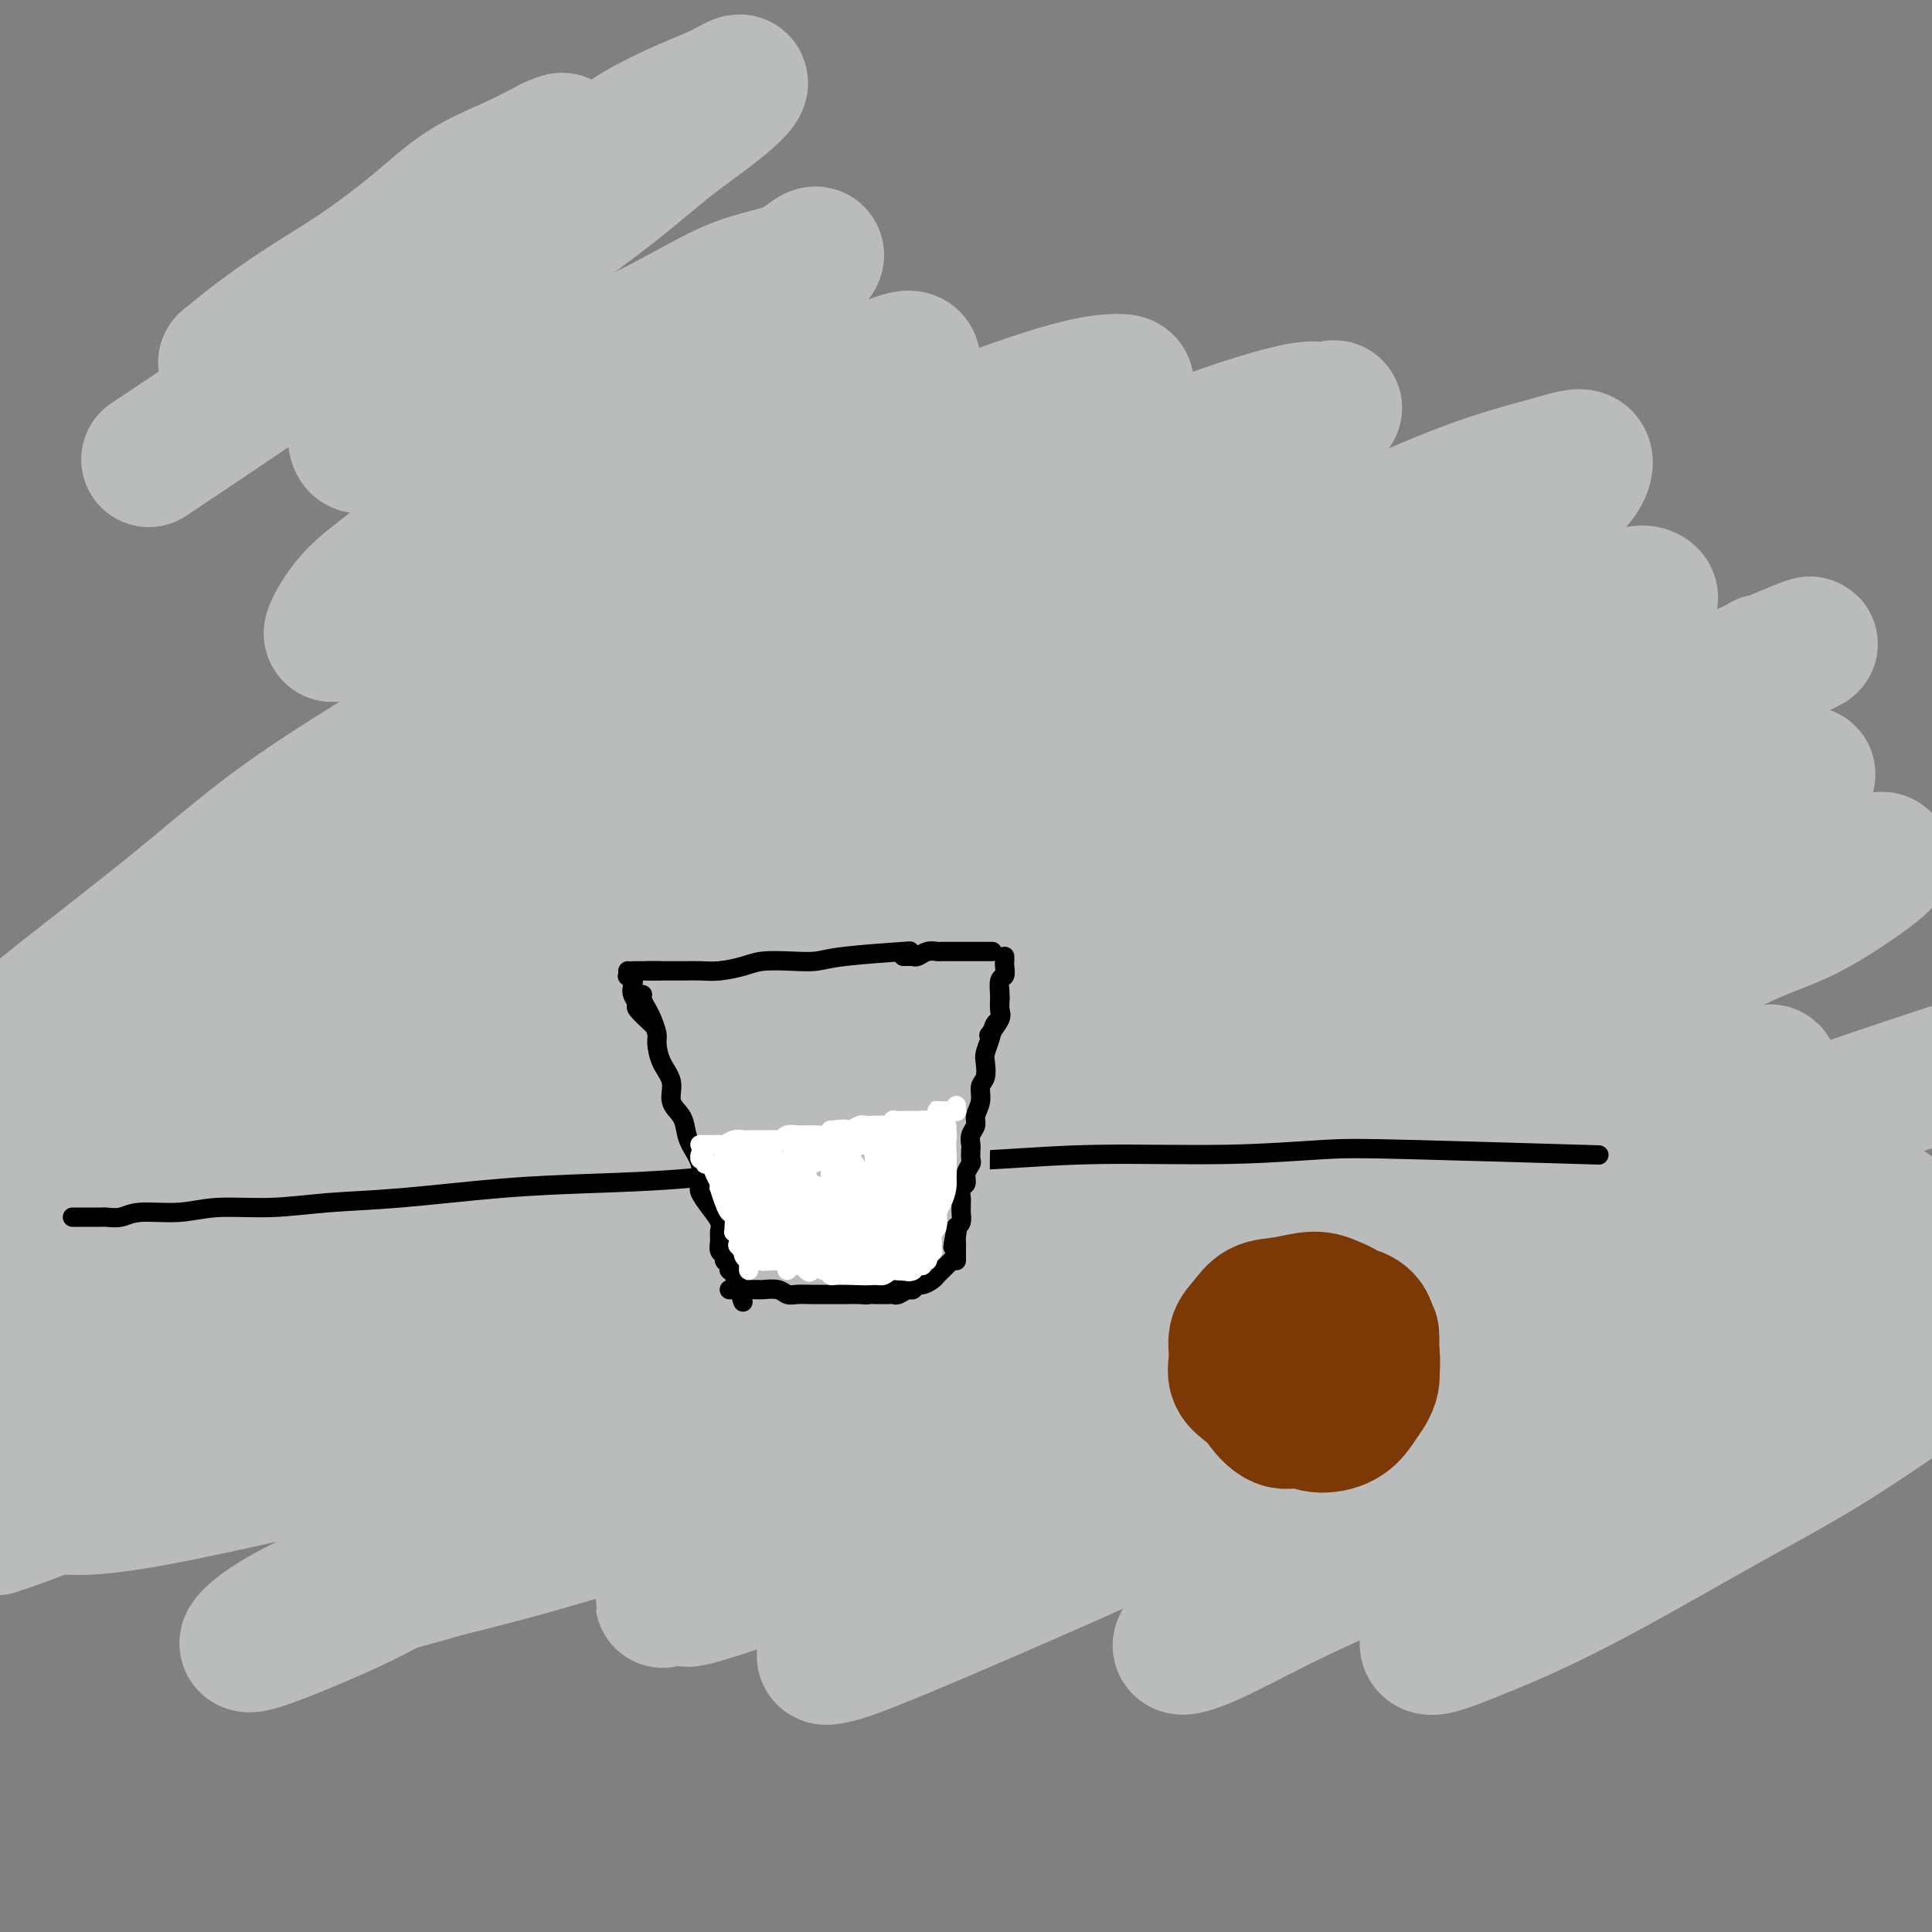 <svg viewBox='0 0 400 400' version='1.1' xmlns='http://www.w3.org/2000/svg' xmlns:xlink='http://www.w3.org/1999/xlink'><rect x="0" y="0" width="400" height="400" fill="#808080" stroke="none"/><g fill='none' stroke='#BABBBB' stroke-width='28' stroke-linecap='round' stroke-linejoin='round'><path d='M237,162c-0.833,-0.108 -1.666,-0.217 -2,0c-0.334,0.217 -0.169,0.759 -1,1c-0.831,0.241 -2.656,0.179 -4,1c-1.344,0.821 -2.205,2.524 -3,3c-0.795,0.476 -1.522,-0.277 -2,0c-0.478,0.277 -0.707,1.582 -1,2c-0.293,0.418 -0.649,-0.053 -1,0c-0.351,0.053 -0.695,0.630 -1,1c-0.305,0.370 -0.569,0.533 -1,1c-0.431,0.467 -1.029,1.238 -2,2c-0.971,0.762 -2.316,1.516 -4,3c-1.684,1.484 -3.709,3.699 -6,6c-2.291,2.301 -4.850,4.687 -8,7c-3.150,2.313 -6.892,4.552 -12,8c-5.108,3.448 -11.582,8.104 -17,12c-5.418,3.896 -9.781,7.031 -15,11c-5.219,3.969 -11.296,8.773 -17,13c-5.704,4.227 -11.036,7.876 -17,12c-5.964,4.124 -12.559,8.724 -18,12c-5.441,3.276 -9.726,5.229 -13,7c-3.274,1.771 -5.536,3.361 -8,5c-2.464,1.639 -5.129,3.328 -7,4c-1.871,0.672 -2.950,0.328 -3,0c-0.050,-0.328 0.927,-0.640 2,-2c1.073,-1.360 2.243,-3.768 4,-6c1.757,-2.232 4.101,-4.289 8,-8c3.899,-3.711 9.354,-9.077 14,-14c4.646,-4.923 8.481,-9.402 13,-14c4.519,-4.598 9.720,-9.314 15,-14c5.280,-4.686 10.640,-9.343 16,-14'/><path d='M146,201c14.079,-13.778 13.276,-12.224 17,-15c3.724,-2.776 11.977,-9.883 18,-15c6.023,-5.117 9.818,-8.246 13,-11c3.182,-2.754 5.751,-5.135 8,-7c2.249,-1.865 4.176,-3.213 5,-4c0.824,-0.787 0.543,-1.011 0,-1c-0.543,0.011 -1.349,0.259 -4,2c-2.651,1.741 -7.148,4.976 -10,7c-2.852,2.024 -4.061,2.836 -9,6c-4.939,3.164 -13.609,8.679 -21,14c-7.391,5.321 -13.502,10.449 -20,15c-6.498,4.551 -13.384,8.526 -22,14c-8.616,5.474 -18.963,12.446 -27,18c-8.037,5.554 -13.765,9.688 -19,13c-5.235,3.312 -9.978,5.802 -14,8c-4.022,2.198 -7.325,4.103 -9,5c-1.675,0.897 -1.723,0.784 -1,0c0.723,-0.784 2.216,-2.241 5,-5c2.784,-2.759 6.858,-6.821 11,-11c4.142,-4.179 8.352,-8.475 16,-15c7.648,-6.525 18.734,-15.278 28,-22c9.266,-6.722 16.712,-11.412 25,-17c8.288,-5.588 17.416,-12.073 26,-18c8.584,-5.927 16.623,-11.297 24,-16c7.377,-4.703 14.093,-8.738 20,-12c5.907,-3.262 11.005,-5.750 15,-8c3.995,-2.250 6.885,-4.263 8,-5c1.115,-0.737 0.453,-0.197 -1,1c-1.453,1.197 -3.699,3.053 -7,5c-3.301,1.947 -7.657,3.985 -13,7c-5.343,3.015 -11.671,7.008 -18,11'/><path d='M190,145c-9.510,6.055 -13.785,9.194 -23,15c-9.215,5.806 -23.369,14.279 -35,21c-11.631,6.721 -20.741,11.690 -31,18c-10.259,6.310 -21.669,13.963 -32,20c-10.331,6.037 -19.582,10.459 -28,15c-8.418,4.541 -16.001,9.201 -22,12c-5.999,2.799 -10.413,3.735 -13,4c-2.587,0.265 -3.347,-0.143 -3,-2c0.347,-1.857 1.802,-5.164 5,-9c3.198,-3.836 8.140,-8.202 13,-13c4.860,-4.798 9.639,-10.030 17,-17c7.361,-6.970 17.304,-15.679 26,-23c8.696,-7.321 16.144,-13.254 23,-19c6.856,-5.746 13.121,-11.305 22,-18c8.879,-6.695 20.374,-14.526 27,-19c6.626,-4.474 8.383,-5.592 13,-9c4.617,-3.408 12.093,-9.105 17,-12c4.907,-2.895 7.244,-2.988 9,-4c1.756,-1.012 2.930,-2.943 3,-3c0.070,-0.057 -0.965,1.759 -3,3c-2.035,1.241 -5.070,1.907 -9,4c-3.930,2.093 -8.754,5.613 -15,10c-6.246,4.387 -13.912,9.641 -22,15c-8.088,5.359 -16.597,10.825 -26,17c-9.403,6.175 -19.698,13.061 -29,19c-9.302,5.939 -17.609,10.931 -27,17c-9.391,6.069 -19.864,13.215 -27,18c-7.136,4.785 -10.933,7.211 -14,9c-3.067,1.789 -5.403,2.943 -6,3c-0.597,0.057 0.544,-0.984 3,-3c2.456,-2.016 6.228,-5.008 10,-8'/><path d='M13,206c6.389,-5.102 15.862,-12.357 24,-19c8.138,-6.643 14.940,-12.673 24,-19c9.060,-6.327 20.377,-12.950 31,-20c10.623,-7.050 20.552,-14.526 31,-21c10.448,-6.474 21.414,-11.945 31,-17c9.586,-5.055 17.792,-9.694 27,-14c9.208,-4.306 19.419,-8.279 27,-11c7.581,-2.721 12.531,-4.190 16,-5c3.469,-0.810 5.456,-0.963 7,-1c1.544,-0.037 2.645,0.040 2,1c-0.645,0.960 -3.036,2.801 -6,5c-2.964,2.199 -6.500,4.755 -13,9c-6.500,4.245 -15.962,10.179 -25,16c-9.038,5.821 -17.651,11.530 -27,18c-9.349,6.470 -19.432,13.701 -30,21c-10.568,7.299 -21.619,14.668 -32,22c-10.381,7.332 -20.091,14.629 -29,21c-8.909,6.371 -17.016,11.818 -24,17c-6.984,5.182 -12.843,10.101 -16,13c-3.157,2.899 -3.610,3.780 -3,4c0.610,0.220 2.284,-0.219 5,-2c2.716,-1.781 6.472,-4.903 12,-9c5.528,-4.097 12.826,-9.169 21,-15c8.174,-5.831 17.225,-12.423 27,-19c9.775,-6.577 20.274,-13.140 34,-22c13.726,-8.860 30.678,-20.017 44,-28c13.322,-7.983 23.015,-12.791 33,-18c9.985,-5.209 20.264,-10.819 29,-15c8.736,-4.181 15.929,-6.933 22,-9c6.071,-2.067 11.020,-3.448 14,-4c2.980,-0.552 3.990,-0.276 5,0'/><path d='M274,85c5.713,-1.659 -0.503,0.695 -5,3c-4.497,2.305 -7.275,4.561 -12,8c-4.725,3.439 -11.396,8.061 -19,13c-7.604,4.939 -16.139,10.194 -25,16c-8.861,5.806 -18.046,12.161 -31,21c-12.954,8.839 -29.675,20.161 -43,29c-13.325,8.839 -23.254,15.195 -33,22c-9.746,6.805 -19.307,14.057 -27,20c-7.693,5.943 -13.516,10.575 -18,14c-4.484,3.425 -7.628,5.642 -9,7c-1.372,1.358 -0.972,1.858 2,0c2.972,-1.858 8.515,-6.075 15,-10c6.485,-3.925 13.912,-7.559 23,-13c9.088,-5.441 19.838,-12.689 32,-20c12.162,-7.311 25.735,-14.685 38,-22c12.265,-7.315 23.223,-14.572 39,-23c15.777,-8.428 36.373,-18.028 49,-24c12.627,-5.972 17.287,-8.315 25,-12c7.713,-3.685 18.481,-8.713 27,-12c8.519,-3.287 14.789,-4.834 19,-6c4.211,-1.166 6.363,-1.950 7,-1c0.637,0.950 -0.240,3.635 -3,6c-2.760,2.365 -7.403,4.409 -13,8c-5.597,3.591 -12.148,8.729 -20,14c-7.852,5.271 -17.005,10.676 -27,17c-9.995,6.324 -20.831,13.568 -31,20c-10.169,6.432 -19.672,12.052 -32,20c-12.328,7.948 -27.480,18.223 -39,26c-11.520,7.777 -19.409,13.055 -27,18c-7.591,4.945 -14.883,9.556 -20,13c-5.117,3.444 -8.058,5.722 -11,8'/><path d='M105,245c-34.572,22.902 -11.003,8.155 0,1c11.003,-7.155 9.439,-6.720 13,-9c3.561,-2.280 12.247,-7.276 21,-13c8.753,-5.724 17.572,-12.177 28,-18c10.428,-5.823 22.466,-11.016 34,-17c11.534,-5.984 22.563,-12.759 34,-19c11.437,-6.241 23.281,-11.947 34,-17c10.719,-5.053 20.314,-9.455 29,-13c8.686,-3.545 16.462,-6.235 23,-9c6.538,-2.765 11.837,-5.605 15,-7c3.163,-1.395 4.188,-1.346 5,-1c0.812,0.346 1.410,0.990 -1,3c-2.410,2.010 -7.828,5.385 -14,9c-6.172,3.615 -13.097,7.468 -21,12c-7.903,4.532 -16.784,9.741 -27,16c-10.216,6.259 -21.767,13.566 -33,20c-11.233,6.434 -22.149,11.993 -36,20c-13.851,8.007 -30.637,18.461 -43,26c-12.363,7.539 -20.304,12.165 -28,17c-7.696,4.835 -15.149,9.881 -20,13c-4.851,3.119 -7.101,4.311 -9,5c-1.899,0.689 -3.447,0.874 0,-1c3.447,-1.874 11.891,-5.809 17,-9c5.109,-3.191 6.885,-5.639 16,-11c9.115,-5.361 25.569,-13.634 39,-21c13.431,-7.366 23.837,-13.823 36,-20c12.163,-6.177 26.082,-12.072 39,-18c12.918,-5.928 24.834,-11.888 36,-17c11.166,-5.112 21.583,-9.376 31,-13c9.417,-3.624 17.833,-6.607 24,-9c6.167,-2.393 10.083,-4.197 14,-6'/><path d='M361,139c23.634,-10.123 10.718,-3.932 6,-2c-4.718,1.932 -1.240,-0.395 -2,0c-0.760,0.395 -5.759,3.513 -11,6c-5.241,2.487 -10.722,4.342 -23,10c-12.278,5.658 -31.351,15.120 -43,21c-11.649,5.880 -15.875,8.178 -29,15c-13.125,6.822 -35.149,18.169 -52,27c-16.851,8.831 -28.529,15.145 -40,22c-11.471,6.855 -22.735,14.250 -32,20c-9.265,5.750 -16.530,9.855 -22,13c-5.470,3.145 -9.143,5.331 -10,6c-0.857,0.669 1.103,-0.179 2,-1c0.897,-0.821 0.732,-1.617 4,-4c3.268,-2.383 9.970,-6.354 18,-11c8.030,-4.646 17.390,-9.968 28,-16c10.610,-6.032 22.471,-12.775 35,-19c12.529,-6.225 25.728,-11.932 39,-18c13.272,-6.068 26.618,-12.498 40,-18c13.382,-5.502 26.799,-10.076 39,-14c12.201,-3.924 23.185,-7.196 32,-10c8.815,-2.804 15.461,-5.138 21,-6c5.539,-0.862 9.971,-0.250 12,0c2.029,0.250 1.656,0.138 -1,2c-2.656,1.862 -7.595,5.696 -11,8c-3.405,2.304 -5.278,3.076 -12,6c-6.722,2.924 -18.294,7.999 -29,13c-10.706,5.001 -20.545,9.928 -31,15c-10.455,5.072 -21.524,10.287 -33,16c-11.476,5.713 -23.359,11.923 -35,18c-11.641,6.077 -23.040,12.022 -33,17c-9.960,4.978 -18.480,8.989 -27,13'/><path d='M161,268c-35.625,17.924 -24.686,13.734 -22,13c2.686,-0.734 -2.879,1.989 -5,3c-2.121,1.011 -0.796,0.310 2,-1c2.796,-1.310 7.063,-3.229 13,-6c5.937,-2.771 13.545,-6.396 23,-11c9.455,-4.604 20.757,-10.189 33,-16c12.243,-5.811 25.425,-11.847 39,-18c13.575,-6.153 27.542,-12.423 41,-18c13.458,-5.577 26.409,-10.462 38,-15c11.591,-4.538 21.824,-8.731 32,-12c10.176,-3.269 20.294,-5.615 26,-7c5.706,-1.385 6.998,-1.809 8,-2c1.002,-0.191 1.712,-0.149 -1,2c-2.712,2.149 -8.846,6.407 -14,9c-5.154,2.593 -9.328,3.522 -16,7c-6.672,3.478 -15.844,9.504 -26,15c-10.156,5.496 -21.297,10.463 -33,17c-11.703,6.537 -23.968,14.646 -36,22c-12.032,7.354 -23.833,13.955 -36,22c-12.167,8.045 -24.702,17.535 -33,24c-8.298,6.465 -12.358,9.903 -15,13c-2.642,3.097 -3.866,5.851 -3,7c0.866,1.149 3.822,0.692 8,-1c4.178,-1.692 9.579,-4.620 17,-8c7.421,-3.380 16.863,-7.211 27,-12c10.137,-4.789 20.968,-10.535 33,-16c12.032,-5.465 25.266,-10.651 38,-16c12.734,-5.349 24.967,-10.863 37,-16c12.033,-5.137 23.867,-9.896 35,-14c11.133,-4.104 21.567,-7.552 32,-11'/><path d='M381,235c3.202,-1.365 6.404,-2.730 0,0c-6.404,2.730 -22.413,9.554 -36,15c-13.587,5.446 -24.752,9.514 -36,14c-11.248,4.486 -22.579,9.392 -34,14c-11.421,4.608 -22.931,8.920 -33,13c-10.069,4.080 -18.695,7.930 -27,11c-8.305,3.070 -16.287,5.362 -21,6c-4.713,0.638 -6.157,-0.378 -7,-1c-0.843,-0.622 -1.083,-0.849 1,-4c2.083,-3.151 6.491,-9.226 10,-13c3.509,-3.774 6.118,-5.247 15,-12c8.882,-6.753 24.037,-18.787 34,-26c9.963,-7.213 14.736,-9.606 25,-16c10.264,-6.394 26.021,-16.789 37,-24c10.979,-7.211 17.180,-11.238 23,-15c5.820,-3.762 11.258,-7.260 15,-10c3.742,-2.740 5.786,-4.721 7,-6c1.214,-1.279 1.597,-1.855 0,-2c-1.597,-0.145 -5.176,0.141 -10,1c-4.824,0.859 -10.893,2.291 -19,5c-8.107,2.709 -18.250,6.695 -29,11c-10.750,4.305 -22.106,8.929 -34,14c-11.894,5.071 -24.325,10.589 -38,17c-13.675,6.411 -28.592,13.714 -40,19c-11.408,5.286 -19.307,8.555 -29,13c-9.693,4.445 -21.182,10.067 -32,15c-10.818,4.933 -20.966,9.178 -27,11c-6.034,1.822 -7.954,1.220 -8,0c-0.046,-1.220 1.781,-3.059 5,-6c3.219,-2.941 7.828,-6.984 14,-12c6.172,-5.016 13.906,-11.005 23,-17c9.094,-5.995 19.547,-11.998 30,-18'/><path d='M160,232c13.428,-7.240 31.997,-16.339 43,-22c11.003,-5.661 14.441,-7.883 24,-11c9.559,-3.117 25.238,-7.130 36,-10c10.762,-2.870 16.607,-4.597 22,-5c5.393,-0.403 10.333,0.518 14,2c3.667,1.482 6.061,3.524 6,7c-0.061,3.476 -2.579,8.385 -6,13c-3.421,4.615 -7.746,8.936 -13,14c-5.254,5.064 -11.435,10.872 -18,17c-6.565,6.128 -13.512,12.577 -20,18c-6.488,5.423 -12.515,9.819 -17,14c-4.485,4.181 -7.428,8.148 -10,11c-2.572,2.852 -4.773,4.590 -4,5c0.773,0.410 4.518,-0.508 8,-2c3.482,-1.492 6.699,-3.557 12,-6c5.301,-2.443 12.684,-5.264 21,-9c8.316,-3.736 17.563,-8.388 27,-13c9.437,-4.612 19.064,-9.184 28,-13c8.936,-3.816 17.180,-6.877 25,-10c7.820,-3.123 15.217,-6.308 20,-8c4.783,-1.692 6.951,-1.890 8,-2c1.049,-0.110 0.979,-0.133 -1,1c-1.979,1.133 -5.867,3.421 -11,6c-5.133,2.579 -11.512,5.450 -19,9c-7.488,3.550 -16.085,7.779 -26,12c-9.915,4.221 -21.149,8.435 -33,13c-11.851,4.565 -24.319,9.483 -37,14c-12.681,4.517 -25.574,8.633 -38,13c-12.426,4.367 -24.384,8.983 -39,14c-14.616,5.017 -31.890,10.433 -44,14c-12.110,3.567 -19.055,5.283 -26,7'/><path d='M92,325c-25.885,7.652 -17.097,2.782 -15,0c2.097,-2.782 -2.496,-3.475 -3,-6c-0.504,-2.525 3.082,-6.881 8,-12c4.918,-5.119 11.169,-11.000 19,-17c7.831,-6.000 17.241,-12.117 27,-18c9.759,-5.883 19.867,-11.531 30,-17c10.133,-5.469 20.292,-10.760 32,-17c11.708,-6.240 24.964,-13.428 35,-18c10.036,-4.572 16.851,-6.526 22,-9c5.149,-2.474 8.632,-5.467 11,-7c2.368,-1.533 3.620,-1.606 3,-2c-0.620,-0.394 -3.114,-1.108 -7,0c-3.886,1.108 -9.165,4.037 -16,7c-6.835,2.963 -15.228,5.958 -25,10c-9.772,4.042 -20.924,9.131 -32,14c-11.076,4.869 -22.074,9.519 -36,16c-13.926,6.481 -30.778,14.792 -44,21c-13.222,6.208 -22.815,10.314 -32,15c-9.185,4.686 -17.962,9.954 -25,14c-7.038,4.046 -12.337,6.871 -16,8c-3.663,1.129 -5.690,0.562 -6,0c-0.310,-0.562 1.098,-1.121 4,-4c2.902,-2.879 7.300,-8.080 13,-13c5.700,-4.920 12.704,-9.558 21,-15c8.296,-5.442 17.886,-11.687 27,-18c9.114,-6.313 17.754,-12.694 28,-19c10.246,-6.306 22.099,-12.538 30,-17c7.901,-4.462 11.850,-7.155 15,-9c3.150,-1.845 5.502,-2.843 6,-3c0.498,-0.157 -0.858,0.527 -4,2c-3.142,1.473 -8.071,3.737 -13,6'/><path d='M149,217c-6.288,2.997 -13.510,6.488 -22,11c-8.490,4.512 -18.250,10.043 -29,16c-10.750,5.957 -22.490,12.339 -34,19c-11.510,6.661 -22.791,13.601 -33,20c-10.209,6.399 -19.345,12.257 -26,17c-6.655,4.743 -10.827,8.372 -15,12'/><path d='M0,316c-0.775,0.259 -1.549,0.518 0,0c1.549,-0.518 5.423,-1.812 16,-6c10.577,-4.188 27.857,-11.270 39,-16c11.143,-4.730 16.148,-7.109 30,-12c13.852,-4.891 36.551,-12.294 54,-18c17.449,-5.706 29.649,-9.715 42,-13c12.351,-3.285 24.853,-5.847 35,-8c10.147,-2.153 17.940,-3.898 25,-5c7.060,-1.102 13.389,-1.561 16,-1c2.611,0.561 1.505,2.141 -1,4c-2.505,1.859 -6.408,3.999 -12,7c-5.592,3.001 -12.873,6.865 -22,11c-9.127,4.135 -20.101,8.540 -31,13c-10.899,4.460 -21.722,8.973 -36,15c-14.278,6.027 -32.009,13.567 -45,20c-12.991,6.433 -21.241,11.758 -29,16c-7.759,4.242 -15.028,7.402 -20,10c-4.972,2.598 -7.646,4.633 -9,6c-1.354,1.367 -1.388,2.066 2,1c3.388,-1.066 10.199,-3.897 15,-6c4.801,-2.103 7.591,-3.476 16,-8c8.409,-4.524 22.437,-12.197 34,-18c11.563,-5.803 20.659,-9.736 30,-14c9.341,-4.264 18.925,-8.860 28,-13c9.075,-4.140 17.640,-7.823 25,-11c7.360,-3.177 13.513,-5.849 19,-8c5.487,-2.151 10.306,-3.781 13,-5c2.694,-1.219 3.263,-2.028 3,-2c-0.263,0.028 -1.359,0.894 -4,2c-2.641,1.106 -6.826,2.452 -12,4c-5.174,1.548 -11.335,3.300 -21,6c-9.665,2.700 -22.832,6.350 -36,10'/><path d='M164,277c-15.351,4.522 -17.229,4.826 -25,7c-7.771,2.174 -21.434,6.218 -36,10c-14.566,3.782 -30.036,7.301 -42,10c-11.964,2.699 -20.422,4.579 -28,6c-7.578,1.421 -14.274,2.384 -19,2c-4.726,-0.384 -7.480,-2.113 -9,-4c-1.520,-1.887 -1.806,-3.931 0,-8c1.806,-4.069 5.704,-10.162 11,-16c5.296,-5.838 11.989,-11.419 17,-16c5.011,-4.581 8.340,-8.161 14,-13c5.660,-4.839 13.651,-10.937 22,-17c8.349,-6.063 17.056,-12.090 23,-16c5.944,-3.910 9.125,-5.704 11,-7c1.875,-1.296 2.445,-2.095 2,-2c-0.445,0.095 -1.904,1.083 -5,3c-3.096,1.917 -7.830,4.763 -13,8c-5.170,3.237 -10.778,6.865 -17,11c-6.222,4.135 -13.060,8.779 -20,13c-6.940,4.221 -13.984,8.021 -22,13c-8.016,4.979 -17.005,11.137 -23,15c-5.995,3.863 -8.998,5.432 -12,7'/><path d='M2,281c-1.125,0.661 -2.250,1.322 0,0c2.250,-1.322 7.875,-4.627 17,-9c9.125,-4.373 21.750,-9.814 32,-14c10.250,-4.186 18.126,-7.116 27,-10c8.874,-2.884 18.747,-5.720 28,-8c9.253,-2.280 17.885,-4.003 25,-5c7.115,-0.997 12.713,-1.269 18,-1c5.287,0.269 10.262,1.079 13,3c2.738,1.921 3.240,4.952 2,8c-1.240,3.048 -4.221,6.112 -8,10c-3.779,3.888 -8.354,8.600 -14,13c-5.646,4.400 -12.362,8.489 -19,13c-6.638,4.511 -13.197,9.444 -19,14c-5.803,4.556 -10.848,8.737 -15,12c-4.152,3.263 -7.409,5.610 -9,7c-1.591,1.390 -1.515,1.824 0,2c1.515,0.176 4.469,0.094 11,-2c6.531,-2.094 16.638,-6.199 27,-10c10.362,-3.801 20.977,-7.296 33,-11c12.023,-3.704 25.453,-7.616 39,-12c13.547,-4.384 27.209,-9.239 40,-13c12.791,-3.761 24.709,-6.427 36,-9c11.291,-2.573 21.953,-5.051 30,-7c8.047,-1.949 13.480,-3.368 17,-4c3.520,-0.632 5.129,-0.476 5,0c-0.129,0.476 -1.996,1.273 -6,3c-4.004,1.727 -10.145,4.384 -16,7c-5.855,2.616 -11.422,5.190 -22,10c-10.578,4.810 -26.165,11.856 -36,16c-9.835,4.144 -13.917,5.385 -24,10c-10.083,4.615 -26.167,12.604 -37,18c-10.833,5.396 -16.417,8.198 -22,11'/><path d='M155,323c-27.755,12.811 -15.643,7.339 -12,6c3.643,-1.339 -1.184,1.456 -1,2c0.184,0.544 5.380,-1.162 11,-3c5.620,-1.838 11.664,-3.807 22,-8c10.336,-4.193 24.962,-10.609 38,-16c13.038,-5.391 24.487,-9.757 37,-14c12.513,-4.243 26.089,-8.362 39,-12c12.911,-3.638 25.157,-6.795 36,-10c10.843,-3.205 20.283,-6.459 29,-9c8.717,-2.541 16.710,-4.370 23,-6c6.290,-1.630 10.878,-3.061 13,-3c2.122,0.061 1.778,1.614 1,3c-0.778,1.386 -1.990,2.607 -6,5c-4.010,2.393 -10.816,5.959 -18,10c-7.184,4.041 -14.744,8.556 -23,13c-8.256,4.444 -17.208,8.818 -28,15c-10.792,6.182 -23.423,14.173 -33,20c-9.577,5.827 -16.101,9.490 -22,13c-5.899,3.510 -11.175,6.865 -14,9c-2.825,2.135 -3.199,3.048 -2,3c1.199,-0.048 3.972,-1.057 8,-3c4.028,-1.943 9.310,-4.819 16,-8c6.690,-3.181 14.787,-6.667 26,-12c11.213,-5.333 25.542,-12.512 37,-18c11.458,-5.488 20.046,-9.285 29,-13c8.954,-3.715 18.272,-7.347 26,-10c7.728,-2.653 13.864,-4.326 20,-6'/><path d='M397,287c1.571,-1.092 3.142,-2.183 0,0c-3.142,2.183 -10.998,7.641 -18,12c-7.002,4.359 -13.149,7.619 -21,12c-7.851,4.381 -17.407,9.882 -25,14c-7.593,4.118 -13.224,6.853 -18,9c-4.776,2.147 -8.696,3.708 -12,5c-3.304,1.292 -5.992,2.316 -7,2c-1.008,-0.316 -0.337,-1.971 1,-4c1.337,-2.029 3.341,-4.432 8,-9c4.659,-4.568 11.974,-11.303 17,-16c5.026,-4.697 7.762,-7.357 13,-12c5.238,-4.643 12.978,-11.268 19,-16c6.022,-4.732 10.324,-7.570 13,-10c2.676,-2.430 3.724,-4.452 4,-6c0.276,-1.548 -0.219,-2.623 -4,-2c-3.781,0.623 -10.848,2.945 -18,5c-7.152,2.055 -14.388,3.842 -23,7c-8.612,3.158 -18.599,7.686 -29,12c-10.401,4.314 -21.217,8.413 -32,13c-10.783,4.587 -21.534,9.661 -31,14c-9.466,4.339 -17.648,7.943 -27,12c-9.352,4.057 -19.874,8.566 -26,11c-6.126,2.434 -7.855,2.792 -9,3c-1.145,0.208 -1.705,0.265 -1,-1c0.705,-1.265 2.674,-3.852 6,-7c3.326,-3.148 8.009,-6.858 13,-11c4.991,-4.142 10.290,-8.717 17,-14c6.710,-5.283 14.831,-11.275 22,-16c7.169,-4.725 13.385,-8.184 21,-13c7.615,-4.816 16.627,-10.989 23,-15c6.373,-4.011 10.107,-5.860 13,-8c2.893,-2.140 4.947,-4.570 7,-7'/><path d='M293,251c13.931,-9.383 5.760,-3.342 2,-1c-3.760,2.342 -3.108,0.984 -4,1c-0.892,0.016 -3.329,1.406 -8,4c-4.671,2.594 -11.577,6.392 -18,10c-6.423,3.608 -12.364,7.028 -19,11c-6.636,3.972 -13.967,8.497 -22,13c-8.033,4.503 -16.769,8.982 -25,13c-8.231,4.018 -15.958,7.573 -23,11c-7.042,3.427 -13.401,6.726 -19,9c-5.599,2.274 -10.439,3.523 -14,4c-3.561,0.477 -5.844,0.183 -7,-1c-1.156,-1.183 -1.186,-3.254 0,-7c1.186,-3.746 3.588,-9.167 6,-14c2.412,-4.833 4.833,-9.079 8,-14c3.167,-4.921 7.080,-10.519 11,-16c3.920,-5.481 7.849,-10.846 11,-16c3.151,-5.154 5.526,-10.095 9,-17c3.474,-6.905 8.047,-15.772 11,-21c2.953,-5.228 4.286,-6.818 6,-11c1.714,-4.182 3.810,-10.957 5,-16c1.190,-5.043 1.473,-8.355 1,-11c-0.473,-2.645 -1.703,-4.622 -4,-6c-2.297,-1.378 -5.663,-2.158 -10,-2c-4.337,0.158 -9.647,1.255 -16,3c-6.353,1.745 -13.749,4.137 -22,7c-8.251,2.863 -17.356,6.197 -26,9c-8.644,2.803 -16.827,5.074 -25,7c-8.173,1.926 -16.335,3.506 -21,4c-4.665,0.494 -5.833,-0.098 -6,-2c-0.167,-1.902 0.667,-5.115 3,-9c2.333,-3.885 6.167,-8.443 10,-13'/><path d='M87,180c4.411,-6.414 8.939,-11.448 14,-17c5.061,-5.552 10.656,-11.623 18,-19c7.344,-7.377 16.436,-16.061 24,-23c7.564,-6.939 13.598,-12.131 19,-17c5.402,-4.869 10.172,-9.413 14,-13c3.828,-3.587 6.715,-6.218 9,-9c2.285,-2.782 3.967,-5.717 4,-7c0.033,-1.283 -1.583,-0.914 -4,0c-2.417,0.914 -5.635,2.373 -10,4c-4.365,1.627 -9.875,3.421 -16,6c-6.125,2.579 -12.863,5.942 -20,10c-7.137,4.058 -14.672,8.812 -22,13c-7.328,4.188 -14.450,7.810 -21,11c-6.550,3.190 -12.527,5.949 -17,8c-4.473,2.051 -7.443,3.395 -9,4c-1.557,0.605 -1.702,0.473 -1,-1c0.702,-1.473 2.251,-4.286 5,-7c2.749,-2.714 6.698,-5.329 11,-9c4.302,-3.671 8.957,-8.396 14,-13c5.043,-4.604 10.475,-9.085 16,-13c5.525,-3.915 11.145,-7.262 17,-11c5.855,-3.738 11.946,-7.866 17,-11c5.054,-3.134 9.070,-5.275 12,-7c2.930,-1.725 4.775,-3.034 6,-4c1.225,-0.966 1.832,-1.591 2,-2c0.168,-0.409 -0.102,-0.604 -1,0c-0.898,0.604 -2.423,2.007 -5,3c-2.577,0.993 -6.206,1.575 -10,3c-3.794,1.425 -7.752,3.691 -12,6c-4.248,2.309 -8.785,4.660 -14,7c-5.215,2.340 -11.107,4.670 -17,7'/><path d='M110,79c-11.422,5.333 -10.478,5.665 -14,7c-3.522,1.335 -11.509,3.674 -16,5c-4.491,1.326 -5.484,1.640 -6,1c-0.516,-0.640 -0.555,-2.233 0,-4c0.555,-1.767 1.704,-3.707 4,-6c2.296,-2.293 5.739,-4.937 9,-8c3.261,-3.063 6.341,-6.544 11,-11c4.659,-4.456 10.898,-9.886 16,-14c5.102,-4.114 9.069,-6.911 13,-10c3.931,-3.089 7.828,-6.468 11,-9c3.172,-2.532 5.621,-4.216 8,-6c2.379,-1.784 4.690,-3.668 6,-5c1.310,-1.332 1.621,-2.111 1,-2c-0.621,0.111 -2.173,1.114 -4,2c-1.827,0.886 -3.930,1.655 -7,3c-3.070,1.345 -7.108,3.266 -10,5c-2.892,1.734 -4.637,3.282 -8,5c-3.363,1.718 -8.344,3.608 -14,7c-5.656,3.392 -11.986,8.286 -18,12c-6.014,3.714 -11.712,6.248 -17,9c-5.288,2.752 -10.166,5.723 -14,8c-3.834,2.277 -6.624,3.861 -9,5c-2.376,1.139 -4.340,1.835 -5,2c-0.660,0.165 -0.018,-0.199 1,-1c1.018,-0.801 2.410,-2.037 5,-4c2.590,-1.963 6.378,-4.653 10,-7c3.622,-2.347 7.078,-4.350 11,-7c3.922,-2.650 8.309,-5.947 12,-9c3.691,-3.053 6.686,-5.860 10,-8c3.314,-2.140 6.947,-3.611 10,-5c3.053,-1.389 5.527,-2.694 8,-4'/><path d='M114,30c3.311,-1.544 2.589,-0.904 2,0c-0.589,0.904 -1.046,2.073 -2,3c-0.954,0.927 -2.406,1.612 -5,4c-2.594,2.388 -6.329,6.478 -9,9c-2.671,2.522 -4.279,3.474 -8,6c-3.721,2.526 -9.554,6.626 -14,10c-4.446,3.374 -7.505,6.024 -16,12c-8.495,5.976 -22.427,15.279 -28,19c-5.573,3.721 -2.786,1.861 0,0'/></g>
<g fill='none' stroke='#000000' stroke-width='4' stroke-linecap='round' stroke-linejoin='round'><path d='M15,252c0.446,-0.000 0.892,-0.000 1,0c0.108,0.000 -0.122,0.000 0,0c0.122,-0.000 0.594,-0.000 1,0c0.406,0.000 0.745,0.001 1,0c0.255,-0.001 0.427,-0.004 1,0c0.573,0.004 1.547,0.016 2,0c0.453,-0.016 0.384,-0.061 1,0c0.616,0.061 1.917,0.227 3,0c1.083,-0.227 1.950,-0.849 4,-1c2.050,-0.151 5.285,0.168 8,0c2.715,-0.168 4.910,-0.822 8,-1c3.090,-0.178 7.076,0.121 11,0c3.924,-0.121 7.785,-0.661 12,-1c4.215,-0.339 8.784,-0.476 15,-1c6.216,-0.524 14.080,-1.436 21,-2c6.920,-0.564 12.898,-0.781 19,-1c6.102,-0.219 12.329,-0.441 19,-1c6.671,-0.559 13.786,-1.455 21,-2c7.214,-0.545 14.527,-0.738 22,-1c7.473,-0.262 15.106,-0.593 22,-1c6.894,-0.407 13.048,-0.890 21,-1c7.952,-0.110 17.703,0.153 26,0c8.297,-0.153 15.142,-0.721 20,-1c4.858,-0.279 7.731,-0.267 18,0c10.269,0.267 27.934,0.791 35,1c7.066,0.209 3.533,0.105 0,0'/></g>
<g fill='none' stroke='#BABBBB' stroke-width='4' stroke-linecap='round' stroke-linejoin='round'><path d='M152,240c0.007,-0.501 0.013,-1.002 0,-1c-0.013,0.002 -0.046,0.507 0,1c0.046,0.493 0.170,0.972 0,1c-0.170,0.028 -0.634,-0.396 -1,0c-0.366,0.396 -0.634,1.614 -1,3c-0.366,1.386 -0.830,2.942 -1,4c-0.170,1.058 -0.046,1.618 0,2c0.046,0.382 0.014,0.585 0,1c-0.014,0.415 -0.011,1.043 0,1c0.011,-0.043 0.030,-0.756 0,-1c-0.030,-0.244 -0.109,-0.020 0,-1c0.109,-0.980 0.408,-3.165 1,-5c0.592,-1.835 1.479,-3.320 2,-5c0.521,-1.680 0.675,-3.555 1,-5c0.325,-1.445 0.820,-2.462 1,-3c0.180,-0.538 0.044,-0.599 0,-1c-0.044,-0.401 0.003,-1.144 0,-1c-0.003,0.144 -0.057,1.175 0,2c0.057,0.825 0.225,1.445 0,3c-0.225,1.555 -0.844,4.046 -1,6c-0.156,1.954 0.150,3.372 0,5c-0.150,1.628 -0.757,3.465 -1,5c-0.243,1.535 -0.121,2.767 0,4'/><path d='M152,255c-0.375,3.914 -0.312,2.198 0,2c0.312,-0.198 0.872,1.123 1,1c0.128,-0.123 -0.177,-1.689 0,-3c0.177,-1.311 0.836,-2.368 1,-4c0.164,-1.632 -0.165,-3.839 0,-6c0.165,-2.161 0.825,-4.275 1,-6c0.175,-1.725 -0.135,-3.062 0,-4c0.135,-0.938 0.716,-1.476 1,-2c0.284,-0.524 0.272,-1.033 0,-1c-0.272,0.033 -0.805,0.607 -1,1c-0.195,0.393 -0.053,0.606 0,2c0.053,1.394 0.015,3.970 0,5c-0.015,1.030 -0.008,0.515 0,0'/><path d='M160,231c-0.423,-0.125 -0.845,-0.249 -1,0c-0.155,0.249 -0.041,0.873 0,1c0.041,0.127 0.010,-0.241 0,0c-0.010,0.241 0.001,1.093 0,2c-0.001,0.907 -0.016,1.870 0,3c0.016,1.130 0.061,2.426 0,4c-0.061,1.574 -0.228,3.426 0,5c0.228,1.574 0.850,2.872 1,4c0.150,1.128 -0.171,2.087 0,3c0.171,0.913 0.833,1.779 1,2c0.167,0.221 -0.163,-0.203 0,-1c0.163,-0.797 0.818,-1.967 1,-3c0.182,-1.033 -0.109,-1.931 0,-3c0.109,-1.069 0.618,-2.311 1,-4c0.382,-1.689 0.638,-3.826 1,-5c0.362,-1.174 0.831,-1.385 1,-2c0.169,-0.615 0.037,-1.635 0,-2c-0.037,-0.365 0.019,-0.075 0,0c-0.019,0.075 -0.114,-0.065 0,1c0.114,1.065 0.436,3.336 0,5c-0.436,1.664 -1.629,2.720 -2,5c-0.371,2.280 0.082,5.783 0,8c-0.082,2.217 -0.699,3.149 -1,4c-0.301,0.851 -0.287,1.623 0,2c0.287,0.377 0.848,0.361 1,0c0.152,-0.361 -0.104,-1.066 0,-2c0.104,-0.934 0.566,-2.098 1,-4c0.434,-1.902 0.838,-4.544 1,-7c0.162,-2.456 0.081,-4.728 0,-7'/><path d='M165,240c0.301,-3.941 -0.447,-4.793 -1,-6c-0.553,-1.207 -0.912,-2.770 -1,-4c-0.088,-1.230 0.094,-2.127 0,-2c-0.094,0.127 -0.463,1.279 -1,2c-0.537,0.721 -1.240,1.012 -2,3c-0.760,1.988 -1.577,5.674 -2,8c-0.423,2.326 -0.453,3.291 -1,5c-0.547,1.709 -1.611,4.163 -2,6c-0.389,1.837 -0.103,3.056 0,4c0.103,0.944 0.021,1.612 0,2c-0.021,0.388 0.018,0.495 0,0c-0.018,-0.495 -0.093,-1.593 0,-3c0.093,-1.407 0.354,-3.125 1,-5c0.646,-1.875 1.676,-3.909 2,-6c0.324,-2.091 -0.060,-4.240 0,-6c0.060,-1.760 0.562,-3.130 1,-5c0.438,-1.870 0.811,-4.239 1,-5c0.189,-0.761 0.196,0.087 0,1c-0.196,0.913 -0.593,1.892 -1,3c-0.407,1.108 -0.823,2.346 -1,4c-0.177,1.654 -0.114,3.724 0,6c0.114,2.276 0.281,4.760 0,7c-0.281,2.240 -1.009,4.238 -1,6c0.009,1.762 0.754,3.289 1,4c0.246,0.711 -0.006,0.605 0,0c0.006,-0.605 0.271,-1.708 1,-3c0.729,-1.292 1.922,-2.772 3,-5c1.078,-2.228 2.042,-5.206 3,-8c0.958,-2.794 1.912,-5.406 3,-8c1.088,-2.594 2.311,-5.170 3,-7c0.689,-1.830 0.845,-2.915 1,-4'/><path d='M172,224c2.459,-5.461 1.608,-1.615 1,0c-0.608,1.615 -0.971,0.998 -1,2c-0.029,1.002 0.276,3.624 0,6c-0.276,2.376 -1.131,4.508 -2,7c-0.869,2.492 -1.750,5.345 -2,8c-0.250,2.655 0.133,5.111 0,7c-0.133,1.889 -0.781,3.211 -1,4c-0.219,0.789 -0.008,1.046 0,1c0.008,-0.046 -0.185,-0.395 0,-1c0.185,-0.605 0.750,-1.465 1,-3c0.250,-1.535 0.186,-3.746 1,-7c0.814,-3.254 2.504,-7.552 3,-10c0.496,-2.448 -0.204,-3.046 0,-5c0.204,-1.954 1.311,-5.264 2,-7c0.689,-1.736 0.962,-1.898 1,-2c0.038,-0.102 -0.157,-0.143 0,0c0.157,0.143 0.665,0.471 0,2c-0.665,1.529 -2.504,4.259 -3,7c-0.496,2.741 0.350,5.495 0,8c-0.350,2.505 -1.898,4.762 -3,7c-1.102,2.238 -1.759,4.455 -2,6c-0.241,1.545 -0.065,2.416 0,3c0.065,0.584 0.021,0.882 0,1c-0.021,0.118 -0.019,0.057 0,-1c0.019,-1.057 0.055,-3.110 0,-5c-0.055,-1.890 -0.200,-3.618 0,-6c0.200,-2.382 0.744,-5.417 1,-8c0.256,-2.583 0.223,-4.713 0,-7c-0.223,-2.287 -0.637,-4.731 -1,-6c-0.363,-1.269 -0.675,-1.363 -1,-1c-0.325,0.363 -0.662,1.181 -1,2'/><path d='M165,226c-0.824,0.269 -1.384,3.441 -2,6c-0.616,2.559 -1.289,4.503 -2,7c-0.711,2.497 -1.459,5.546 -2,8c-0.541,2.454 -0.875,4.312 -1,6c-0.125,1.688 -0.042,3.205 0,4c0.042,0.795 0.042,0.866 0,1c-0.042,0.134 -0.126,0.330 0,0c0.126,-0.330 0.461,-1.186 1,-3c0.539,-1.814 1.282,-4.585 2,-7c0.718,-2.415 1.411,-4.473 2,-7c0.589,-2.527 1.073,-5.522 2,-8c0.927,-2.478 2.298,-4.437 3,-6c0.702,-1.563 0.735,-2.729 1,-3c0.265,-0.271 0.760,0.352 1,1c0.240,0.648 0.223,1.320 0,3c-0.223,1.680 -0.652,4.367 -1,7c-0.348,2.633 -0.616,5.212 -1,8c-0.384,2.788 -0.885,5.784 -1,8c-0.115,2.216 0.155,3.650 0,5c-0.155,1.350 -0.736,2.614 -1,3c-0.264,0.386 -0.210,-0.106 0,-1c0.210,-0.894 0.578,-2.189 1,-4c0.422,-1.811 0.899,-4.139 1,-7c0.101,-2.861 -0.173,-6.257 0,-9c0.173,-2.743 0.793,-4.835 1,-7c0.207,-2.165 -0.000,-4.402 0,-6c0.000,-1.598 0.207,-2.555 0,-3c-0.207,-0.445 -0.829,-0.377 -1,0c-0.171,0.377 0.108,1.063 0,2c-0.108,0.937 -0.602,2.125 -1,4c-0.398,1.875 -0.699,4.438 -1,7'/><path d='M166,235c-0.872,3.139 -1.551,4.488 -2,7c-0.449,2.512 -0.668,6.187 -1,9c-0.332,2.813 -0.776,4.763 -1,6c-0.224,1.237 -0.228,1.761 0,2c0.228,0.239 0.687,0.192 1,0c0.313,-0.192 0.479,-0.529 1,-2c0.521,-1.471 1.396,-4.078 2,-6c0.604,-1.922 0.937,-3.161 2,-6c1.063,-2.839 2.856,-7.280 4,-10c1.144,-2.720 1.639,-3.720 2,-5c0.361,-1.280 0.586,-2.840 1,-3c0.414,-0.160 1.015,1.079 1,1c-0.015,-0.079 -0.648,-1.478 -1,0c-0.352,1.478 -0.425,5.832 -1,9c-0.575,3.168 -1.653,5.150 -2,8c-0.347,2.850 0.035,6.567 0,9c-0.035,2.433 -0.489,3.580 -1,5c-0.511,1.420 -1.081,3.112 -1,4c0.081,0.888 0.813,0.972 1,1c0.187,0.028 -0.171,-0.001 0,-1c0.171,-0.999 0.871,-2.970 1,-5c0.129,-2.030 -0.312,-4.120 0,-7c0.312,-2.880 1.376,-6.552 2,-9c0.624,-2.448 0.809,-3.674 1,-6c0.191,-2.326 0.388,-5.752 1,-8c0.612,-2.248 1.639,-3.319 2,-4c0.361,-0.681 0.055,-0.973 0,-1c-0.055,-0.027 0.140,0.209 0,2c-0.140,1.791 -0.615,5.136 -1,8c-0.385,2.864 -0.682,5.247 -1,8c-0.318,2.753 -0.659,5.877 -1,9'/><path d='M175,250c-0.630,5.341 -0.706,5.693 -1,7c-0.294,1.307 -0.807,3.570 -1,5c-0.193,1.430 -0.064,2.027 0,2c0.064,-0.027 0.065,-0.678 0,-1c-0.065,-0.322 -0.197,-0.315 0,-1c0.197,-0.685 0.721,-2.063 1,-4c0.279,-1.937 0.312,-4.433 1,-8c0.688,-3.567 2.031,-8.207 3,-12c0.969,-3.793 1.563,-6.740 2,-9c0.437,-2.260 0.716,-3.831 1,-5c0.284,-1.169 0.572,-1.934 1,-2c0.428,-0.066 0.997,0.567 1,2c0.003,1.433 -0.560,3.667 -1,6c-0.440,2.333 -0.759,4.764 -1,8c-0.241,3.236 -0.405,7.275 -1,11c-0.595,3.725 -1.620,7.136 -2,10c-0.380,2.864 -0.113,5.182 0,7c0.113,1.818 0.072,3.135 0,4c-0.072,0.865 -0.175,1.278 0,1c0.175,-0.278 0.628,-1.248 1,-3c0.372,-1.752 0.664,-4.287 1,-7c0.336,-2.713 0.717,-5.603 1,-9c0.283,-3.397 0.468,-7.300 1,-11c0.532,-3.700 1.410,-7.198 2,-10c0.590,-2.802 0.890,-4.909 1,-7c0.110,-2.091 0.029,-4.165 0,-5c-0.029,-0.835 -0.008,-0.431 0,0c0.008,0.431 0.002,0.889 0,2c-0.002,1.111 -0.001,2.876 0,5c0.001,2.124 0.000,4.607 0,8c-0.000,3.393 -0.000,7.697 0,12'/><path d='M185,246c-0.231,5.827 -0.808,6.893 -1,9c-0.192,2.107 0.002,5.255 0,7c-0.002,1.745 -0.198,2.089 0,3c0.198,0.911 0.792,2.391 1,2c0.208,-0.391 0.030,-2.651 0,-4c-0.030,-1.349 0.090,-1.785 0,-4c-0.090,-2.215 -0.388,-6.208 0,-10c0.388,-3.792 1.463,-7.384 2,-11c0.537,-3.616 0.536,-7.258 1,-10c0.464,-2.742 1.392,-4.586 2,-6c0.608,-1.414 0.897,-2.399 1,-3c0.103,-0.601 0.020,-0.817 0,0c-0.020,0.817 0.023,2.669 0,5c-0.023,2.331 -0.111,5.143 0,8c0.111,2.857 0.421,5.761 0,9c-0.421,3.239 -1.573,6.814 -2,10c-0.427,3.186 -0.129,5.982 0,8c0.129,2.018 0.091,3.257 0,4c-0.091,0.743 -0.233,0.989 0,1c0.233,0.011 0.841,-0.212 1,-1c0.159,-0.788 -0.130,-2.141 0,-5c0.130,-2.859 0.680,-7.226 1,-11c0.320,-3.774 0.412,-6.957 1,-10c0.588,-3.043 1.674,-5.948 2,-9c0.326,-3.052 -0.108,-6.253 0,-8c0.108,-1.747 0.757,-2.042 1,-2c0.243,0.042 0.079,0.420 0,1c-0.079,0.580 -0.073,1.362 0,3c0.073,1.638 0.212,4.133 0,7c-0.212,2.867 -0.775,6.105 -1,9c-0.225,2.895 -0.113,5.448 0,8'/><path d='M194,246c-0.000,5.400 -0.001,5.902 0,7c0.001,1.098 0.004,2.794 0,4c-0.004,1.206 -0.013,1.924 0,2c0.013,0.076 0.049,-0.490 0,-1c-0.049,-0.510 -0.183,-0.963 0,-2c0.183,-1.037 0.684,-2.660 1,-5c0.316,-2.340 0.449,-5.399 1,-8c0.551,-2.601 1.522,-4.743 2,-8c0.478,-3.257 0.465,-7.627 1,-10c0.535,-2.373 1.619,-2.749 2,-3c0.381,-0.251 0.060,-0.376 0,0c-0.060,0.376 0.142,1.254 0,3c-0.142,1.746 -0.628,4.358 -1,7c-0.372,2.642 -0.632,5.312 -1,8c-0.368,2.688 -0.846,5.393 -1,8c-0.154,2.607 0.014,5.116 0,7c-0.014,1.884 -0.211,3.144 0,4c0.211,0.856 0.830,1.307 1,1c0.170,-0.307 -0.108,-1.372 0,-2c0.108,-0.628 0.602,-0.819 1,-3c0.398,-2.181 0.699,-6.353 1,-10c0.301,-3.647 0.603,-6.769 1,-10c0.397,-3.231 0.891,-6.572 1,-9c0.109,-2.428 -0.166,-3.941 0,-5c0.166,-1.059 0.773,-1.662 1,-2c0.227,-0.338 0.075,-0.412 0,0c-0.075,0.412 -0.073,1.309 0,3c0.073,1.691 0.215,4.175 0,7c-0.215,2.825 -0.789,5.991 -1,9c-0.211,3.009 -0.060,5.860 0,8c0.060,2.140 0.030,3.570 0,5'/><path d='M203,251c0.000,5.428 0.000,3.997 0,4c-0.000,0.003 -0.001,1.442 0,2c0.001,0.558 0.004,0.237 0,-1c-0.004,-1.237 -0.015,-3.391 0,-5c0.015,-1.609 0.056,-2.674 0,-5c-0.056,-2.326 -0.211,-5.914 0,-9c0.211,-3.086 0.786,-5.669 1,-8c0.214,-2.331 0.066,-4.409 0,-6c-0.066,-1.591 -0.048,-2.695 0,-3c0.048,-0.305 0.128,0.189 0,1c-0.128,0.811 -0.464,1.940 -1,3c-0.536,1.060 -1.271,2.052 -2,4c-0.729,1.948 -1.452,4.853 -2,7c-0.548,2.147 -0.921,3.536 -2,6c-1.079,2.464 -2.865,6.002 -4,8c-1.135,1.998 -1.621,2.457 -2,3c-0.379,0.543 -0.652,1.170 -1,1c-0.348,-0.170 -0.772,-1.137 -1,-2c-0.228,-0.863 -0.261,-1.620 0,-4c0.261,-2.380 0.817,-6.381 1,-9c0.183,-2.619 -0.008,-3.856 0,-6c0.008,-2.144 0.214,-5.196 0,-7c-0.214,-1.804 -0.849,-2.360 -1,-3c-0.151,-0.640 0.180,-1.365 0,-1c-0.180,0.365 -0.871,1.818 -1,3c-0.129,1.182 0.305,2.092 0,4c-0.305,1.908 -1.350,4.812 -2,8c-0.650,3.188 -0.906,6.659 -1,9c-0.094,2.341 -0.025,3.553 0,5c0.025,1.447 0.007,3.128 0,4c-0.007,0.872 -0.004,0.936 0,1'/><path d='M185,255c-0.610,5.050 -0.136,1.177 0,-1c0.136,-2.177 -0.066,-2.656 0,-4c0.066,-1.344 0.400,-3.552 1,-6c0.600,-2.448 1.467,-5.137 2,-8c0.533,-2.863 0.731,-5.900 1,-8c0.269,-2.100 0.609,-3.264 1,-4c0.391,-0.736 0.834,-1.044 1,-1c0.166,0.044 0.055,0.441 0,2c-0.055,1.559 -0.053,4.280 0,7c0.053,2.720 0.157,5.438 0,8c-0.157,2.562 -0.575,4.968 -1,8c-0.425,3.032 -0.856,6.691 -1,9c-0.144,2.309 -0.001,3.267 0,4c0.001,0.733 -0.138,1.239 0,1c0.138,-0.239 0.555,-1.224 1,-3c0.445,-1.776 0.920,-4.341 1,-6c0.080,-1.659 -0.234,-2.410 0,-5c0.234,-2.590 1.018,-7.019 1,-10c-0.018,-2.981 -0.836,-4.513 -1,-6c-0.164,-1.487 0.327,-2.929 0,-4c-0.327,-1.071 -1.472,-1.772 -2,-2c-0.528,-0.228 -0.438,0.017 -1,1c-0.562,0.983 -1.774,2.703 -3,4c-1.226,1.297 -2.466,2.172 -4,4c-1.534,1.828 -3.364,4.609 -5,7c-1.636,2.391 -3.079,4.394 -4,6c-0.921,1.606 -1.321,2.817 -2,4c-0.679,1.183 -1.635,2.338 -2,3c-0.365,0.662 -0.137,0.832 0,0c0.137,-0.832 0.182,-2.666 0,-4c-0.182,-1.334 -0.591,-2.167 -1,-3'/><path d='M167,248c-0.101,-2.194 0.146,-4.180 0,-6c-0.146,-1.820 -0.684,-3.476 -1,-5c-0.316,-1.524 -0.408,-2.917 -1,-4c-0.592,-1.083 -1.682,-1.857 -2,-2c-0.318,-0.143 0.136,0.345 0,1c-0.136,0.655 -0.863,1.477 -1,3c-0.137,1.523 0.317,3.748 0,6c-0.317,2.252 -1.406,4.531 -2,7c-0.594,2.469 -0.695,5.128 -1,7c-0.305,1.872 -0.814,2.959 -1,4c-0.186,1.041 -0.049,2.037 0,2c0.049,-0.037 0.011,-1.108 0,-2c-0.011,-0.892 0.004,-1.604 0,-3c-0.004,-1.396 -0.029,-3.476 0,-6c0.029,-2.524 0.110,-5.492 0,-8c-0.110,-2.508 -0.411,-4.555 -1,-7c-0.589,-2.445 -1.467,-5.288 -2,-7c-0.533,-1.712 -0.720,-2.294 -1,-3c-0.280,-0.706 -0.653,-1.536 -1,-1c-0.347,0.536 -0.667,2.437 -1,4c-0.333,1.563 -0.678,2.789 -1,5c-0.322,2.211 -0.623,5.406 -1,8c-0.377,2.594 -0.832,4.588 -1,7c-0.168,2.412 -0.048,5.242 0,7c0.048,1.758 0.024,2.445 0,3c-0.024,0.555 -0.049,0.978 0,1c0.049,0.022 0.170,-0.359 0,-1c-0.170,-0.641 -0.633,-1.543 -1,-3c-0.367,-1.457 -0.637,-3.469 -1,-6c-0.363,-2.531 -0.818,-5.580 -1,-8c-0.182,-2.420 -0.091,-4.210 0,-6'/><path d='M146,235c-0.452,-4.875 -0.083,-5.561 0,-6c0.083,-0.439 -0.122,-0.631 0,-1c0.122,-0.369 0.569,-0.913 1,0c0.431,0.913 0.847,3.285 1,5c0.153,1.715 0.045,2.774 0,5c-0.045,2.226 -0.026,5.620 0,8c0.026,2.380 0.060,3.748 0,6c-0.060,2.252 -0.215,5.390 0,7c0.215,1.610 0.800,1.693 1,2c0.200,0.307 0.014,0.837 0,1c-0.014,0.163 0.143,-0.042 0,-1c-0.143,-0.958 -0.584,-2.671 -1,-4c-0.416,-1.329 -0.805,-2.275 -1,-4c-0.195,-1.725 -0.196,-4.229 0,-7c0.196,-2.771 0.588,-5.811 1,-8c0.412,-2.189 0.842,-3.529 1,-5c0.158,-1.471 0.042,-3.072 0,-4c-0.042,-0.928 -0.011,-1.182 0,-1c0.011,0.182 0.003,0.799 0,2c-0.003,1.201 -0.001,2.984 0,5c0.001,2.016 0.000,4.263 0,7c-0.000,2.737 -0.001,5.962 0,9c0.001,3.038 0.002,5.889 0,8c-0.002,2.111 -0.009,3.481 0,5c0.009,1.519 0.033,3.187 0,4c-0.033,0.813 -0.124,0.772 0,0c0.124,-0.772 0.461,-2.276 1,-4c0.539,-1.724 1.278,-3.668 2,-6c0.722,-2.332 1.425,-5.051 2,-8c0.575,-2.949 1.021,-6.128 2,-9c0.979,-2.872 2.489,-5.436 4,-8'/><path d='M160,233c2.449,-6.368 3.073,-4.789 4,-5c0.927,-0.211 2.157,-2.212 3,-3c0.843,-0.788 1.298,-0.364 2,1c0.702,1.364 1.651,3.667 2,6c0.349,2.333 0.097,4.698 0,7c-0.097,2.302 -0.037,4.543 0,7c0.037,2.457 0.053,5.129 0,7c-0.053,1.871 -0.176,2.939 0,4c0.176,1.061 0.652,2.114 1,2c0.348,-0.114 0.568,-1.395 1,-3c0.432,-1.605 1.075,-3.533 2,-6c0.925,-2.467 2.132,-5.472 3,-8c0.868,-2.528 1.395,-4.580 2,-7c0.605,-2.420 1.286,-5.209 2,-7c0.714,-1.791 1.459,-2.583 2,-3c0.541,-0.417 0.877,-0.458 1,0c0.123,0.458 0.031,1.416 0,3c-0.031,1.584 -0.002,3.793 0,6c0.002,2.207 -0.025,4.412 0,7c0.025,2.588 0.100,5.557 0,8c-0.100,2.443 -0.375,4.358 0,6c0.375,1.642 1.399,3.011 2,4c0.601,0.989 0.778,1.599 1,1c0.222,-0.599 0.490,-2.405 1,-5c0.510,-2.595 1.261,-5.977 2,-9c0.739,-3.023 1.466,-5.685 2,-8c0.534,-2.315 0.875,-4.283 1,-6c0.125,-1.717 0.033,-3.182 0,-4c-0.033,-0.818 -0.009,-0.990 0,0c0.009,0.990 0.003,3.140 0,5c-0.003,1.860 -0.001,3.430 0,5'/><path d='M194,238c-0.222,5.333 -0.778,13.667 -1,17c-0.222,3.333 -0.111,1.667 0,0'/></g>
<g fill='none' stroke='#000000' stroke-width='4' stroke-linecap='round' stroke-linejoin='round'><path d='M133,206c0.024,-0.063 0.049,-0.126 0,0c-0.049,0.126 -0.171,0.441 0,1c0.171,0.559 0.636,1.363 1,2c0.364,0.637 0.627,1.107 1,2c0.373,0.893 0.854,2.210 1,3c0.146,0.790 -0.045,1.054 0,2c0.045,0.946 0.327,2.574 1,4c0.673,1.426 1.737,2.649 2,4c0.263,1.351 -0.276,2.829 0,4c0.276,1.171 1.367,2.037 2,3c0.633,0.963 0.809,2.025 1,3c0.191,0.975 0.396,1.864 1,3c0.604,1.136 1.605,2.521 2,4c0.395,1.479 0.183,3.054 0,4c-0.183,0.946 -0.336,1.264 0,2c0.336,0.736 1.161,1.888 2,3c0.839,1.112 1.693,2.182 2,3c0.307,0.818 0.067,1.385 0,2c-0.067,0.615 0.039,1.278 0,2c-0.039,0.722 -0.222,1.504 0,2c0.222,0.496 0.848,0.706 1,1c0.152,0.294 -0.169,0.671 0,1c0.169,0.329 0.830,0.610 1,1c0.170,0.390 -0.150,0.888 0,1c0.150,0.112 0.771,-0.162 1,0c0.229,0.162 0.065,0.761 0,1c-0.065,0.239 -0.033,0.120 0,0'/><path d='M152,264c3.167,9.667 1.583,4.833 0,0'/><path d='M151,267c0.444,0.000 0.888,0.000 1,0c0.112,-0.000 -0.109,-0.000 0,0c0.109,0.000 0.549,0.000 1,0c0.451,-0.000 0.913,-0.000 1,0c0.087,0.000 -0.200,0.000 0,0c0.200,-0.000 0.886,-0.001 1,0c0.114,0.001 -0.345,0.004 0,0c0.345,-0.004 1.495,-0.015 2,0c0.505,0.015 0.364,0.057 1,0c0.636,-0.057 2.050,-0.211 3,0c0.950,0.211 1.436,0.789 2,1c0.564,0.211 1.204,0.056 2,0c0.796,-0.056 1.747,-0.014 3,0c1.253,0.014 2.807,0.001 4,0c1.193,-0.001 2.024,0.010 3,0c0.976,-0.010 2.097,-0.041 3,0c0.903,0.041 1.587,0.155 2,0c0.413,-0.155 0.554,-0.578 1,-1c0.446,-0.422 1.197,-0.845 2,-1c0.803,-0.155 1.658,-0.044 2,0c0.342,0.044 0.171,0.022 0,0'/><path d='M207,205c-0.000,0.407 -0.000,0.815 0,1c0.000,0.185 0.001,0.148 0,0c-0.001,-0.148 -0.003,-0.406 0,0c0.003,0.406 0.012,1.476 0,2c-0.012,0.524 -0.045,0.500 0,1c0.045,0.500 0.170,1.522 0,2c-0.170,0.478 -0.633,0.411 -1,1c-0.367,0.589 -0.638,1.834 -1,3c-0.362,1.166 -0.814,2.255 -1,3c-0.186,0.745 -0.106,1.148 0,2c0.106,0.852 0.240,2.154 0,3c-0.240,0.846 -0.853,1.238 -1,2c-0.147,0.762 0.171,1.896 0,3c-0.171,1.104 -0.830,2.179 -1,3c-0.170,0.821 0.150,1.390 0,2c-0.150,0.610 -0.771,1.262 -1,2c-0.229,0.738 -0.065,1.562 0,2c0.065,0.438 0.033,0.488 0,1c-0.033,0.512 -0.065,1.484 0,2c0.065,0.516 0.228,0.576 0,1c-0.228,0.424 -0.846,1.213 -1,2c-0.154,0.787 0.155,1.573 0,2c-0.155,0.427 -0.774,0.495 -1,1c-0.226,0.505 -0.060,1.449 0,2c0.060,0.551 0.013,0.711 0,1c-0.013,0.289 0.007,0.706 0,1c-0.007,0.294 -0.040,0.464 0,1c0.040,0.536 0.154,1.439 0,2c-0.154,0.561 -0.577,0.781 -1,1'/><path d='M198,254c-1.392,7.759 -0.373,2.657 0,1c0.373,-1.657 0.100,0.130 0,1c-0.100,0.870 -0.027,0.824 0,1c0.027,0.176 0.007,0.573 0,1c-0.007,0.427 -0.002,0.885 0,1c0.002,0.115 0.001,-0.114 0,0c-0.001,0.114 -0.000,0.569 0,1c0.000,0.431 0.000,0.837 0,1c-0.000,0.163 -0.000,0.081 0,0'/><path d='M181,268c-0.089,-0.000 -0.178,-0.000 0,0c0.178,0.000 0.624,0.001 1,0c0.376,-0.001 0.682,-0.004 1,0c0.318,0.004 0.648,0.016 1,0c0.352,-0.016 0.724,-0.061 1,0c0.276,0.061 0.454,0.227 1,0c0.546,-0.227 1.459,-0.848 2,-1c0.541,-0.152 0.708,0.166 1,0c0.292,-0.166 0.707,-0.817 1,-1c0.293,-0.183 0.464,0.101 1,0c0.536,-0.101 1.436,-0.588 2,-1c0.564,-0.412 0.790,-0.750 1,-1c0.210,-0.250 0.403,-0.414 1,-1c0.597,-0.586 1.599,-1.596 2,-2c0.401,-0.404 0.200,-0.202 0,0'/><path d='M208,198c-0.002,0.437 -0.004,0.874 0,1c0.004,0.126 0.015,-0.061 0,0c-0.015,0.061 -0.056,0.368 0,1c0.056,0.632 0.211,1.587 0,2c-0.211,0.413 -0.787,0.283 -1,1c-0.213,0.717 -0.065,2.280 0,3c0.065,0.720 0.045,0.596 0,1c-0.045,0.404 -0.115,1.335 0,2c0.115,0.665 0.416,1.064 0,2c-0.416,0.936 -1.547,2.410 -2,3c-0.453,0.590 -0.226,0.295 0,0'/><path d='M130,201c0.030,0.410 0.059,0.819 0,1c-0.059,0.181 -0.207,0.133 0,0c0.207,-0.133 0.771,-0.350 1,0c0.229,0.350 0.125,1.268 0,2c-0.125,0.732 -0.271,1.279 0,2c0.271,0.721 0.959,1.616 1,2c0.041,0.384 -0.566,0.257 0,1c0.566,0.743 2.305,2.355 3,3c0.695,0.645 0.348,0.322 0,0'/><path d='M131,201c0.542,0.000 1.083,0.000 1,0c-0.083,0.000 -0.792,-0.000 0,0c0.792,0.000 3.083,0.000 4,0c0.917,0.000 0.458,0.000 0,0'/><path d='M134,201c0.357,0.000 0.714,0.000 1,0c0.286,-0.000 0.502,-0.000 1,0c0.498,0.000 1.279,0.001 2,0c0.721,-0.001 1.382,-0.003 2,0c0.618,0.003 1.191,0.011 2,0c0.809,-0.011 1.853,-0.042 3,0c1.147,0.042 2.396,0.156 4,0c1.604,-0.156 3.561,-0.580 5,-1c1.439,-0.420 2.360,-0.834 4,-1c1.640,-0.166 4.000,-0.083 6,0c2.000,0.083 3.639,0.167 5,0c1.361,-0.167 2.443,-0.583 6,-1c3.557,-0.417 9.588,-0.833 12,-1c2.412,-0.167 1.206,-0.083 0,0'/><path d='M187,198c0.454,0.001 0.909,0.001 1,0c0.091,-0.001 -0.180,-0.004 0,0c0.180,0.004 0.812,0.015 1,0c0.188,-0.015 -0.068,-0.057 0,0c0.068,0.057 0.460,0.211 1,0c0.540,-0.211 1.230,-0.789 2,-1c0.770,-0.211 1.622,-0.057 2,0c0.378,0.057 0.284,0.015 1,0c0.716,-0.015 2.242,-0.004 3,0c0.758,0.004 0.750,0.001 1,0c0.250,-0.001 0.760,-0.000 2,0c1.240,0.000 3.212,0.000 4,0c0.788,-0.000 0.394,-0.000 0,0'/></g>
<g fill='none' stroke='#FFFFFF' stroke-width='4' stroke-linecap='round' stroke-linejoin='round'><path d='M145,237c0.024,0.000 0.048,0.000 0,0c-0.048,-0.000 -0.167,-0.000 0,0c0.167,0.000 0.621,0.001 1,0c0.379,-0.001 0.682,-0.004 1,0c0.318,0.004 0.652,0.015 1,0c0.348,-0.015 0.709,-0.057 1,0c0.291,0.057 0.510,0.211 1,0c0.490,-0.211 1.250,-0.789 2,-1c0.750,-0.211 1.491,-0.057 2,0c0.509,0.057 0.788,0.015 1,0c0.212,-0.015 0.358,-0.003 1,0c0.642,0.003 1.782,-0.003 2,0c0.218,0.003 -0.485,0.015 0,0c0.485,-0.015 2.157,-0.057 3,0c0.843,0.057 0.855,0.211 1,0c0.145,-0.211 0.423,-0.789 1,-1c0.577,-0.211 1.454,-0.056 2,0c0.546,0.056 0.762,0.012 1,0c0.238,-0.012 0.497,0.007 1,0c0.503,-0.007 1.251,-0.040 2,0c0.749,0.040 1.500,0.154 2,0c0.500,-0.154 0.750,-0.577 1,-1'/><path d='M172,234c4.577,-0.460 2.520,-0.109 2,0c-0.520,0.109 0.496,-0.023 1,0c0.504,0.023 0.497,0.202 1,0c0.503,-0.202 1.515,-0.787 2,-1c0.485,-0.213 0.444,-0.056 1,0c0.556,0.056 1.708,0.011 2,0c0.292,-0.011 -0.277,0.011 0,0c0.277,-0.011 1.401,-0.056 2,0c0.599,0.056 0.672,0.211 1,0c0.328,-0.211 0.910,-0.789 1,-1c0.090,-0.211 -0.312,-0.057 0,0c0.312,0.057 1.337,0.015 2,0c0.663,-0.015 0.965,-0.004 1,0c0.035,0.004 -0.197,0.001 0,0c0.197,-0.001 0.822,-0.000 1,0c0.178,0.000 -0.093,0.000 0,0c0.093,-0.000 0.549,-0.000 1,0c0.451,0.000 0.895,0.001 1,0c0.105,-0.001 -0.130,-0.004 0,0c0.130,0.004 0.623,0.015 1,0c0.377,-0.015 0.637,-0.057 1,0c0.363,0.057 0.829,0.211 1,0c0.171,-0.211 0.046,-0.788 0,-1c-0.046,-0.212 -0.013,-0.061 0,0c0.013,0.061 0.007,0.030 0,0'/><path d='M194,231c3.356,-0.691 0.745,-0.917 0,-1c-0.745,-0.083 0.375,-0.021 1,0c0.625,0.021 0.756,0.002 1,0c0.244,-0.002 0.601,0.014 1,0c0.399,-0.014 0.839,-0.056 1,0c0.161,0.056 0.043,0.211 0,0c-0.043,-0.211 -0.012,-0.788 0,-1c0.012,-0.212 0.003,-0.061 0,0c-0.003,0.061 -0.002,0.030 0,0'/><path d='M145,240c0.032,-0.545 0.064,-1.090 0,-1c-0.064,0.090 -0.225,0.814 0,1c0.225,0.186 0.835,-0.167 1,0c0.165,0.167 -0.114,0.855 0,1c0.114,0.145 0.622,-0.253 1,0c0.378,0.253 0.626,1.157 1,2c0.374,0.843 0.875,1.625 1,2c0.125,0.375 -0.124,0.342 0,1c0.124,0.658 0.622,2.008 1,3c0.378,0.992 0.636,1.625 1,2c0.364,0.375 0.833,0.492 1,1c0.167,0.508 0.031,1.407 0,2c-0.031,0.593 0.044,0.880 0,1c-0.044,0.120 -0.208,0.073 0,0c0.208,-0.073 0.787,-0.174 1,0c0.213,0.174 0.061,0.621 0,1c-0.061,0.379 -0.030,0.689 0,1'/><path d='M153,257c1.254,2.852 0.388,1.482 0,1c-0.388,-0.482 -0.300,-0.077 0,0c0.300,0.077 0.811,-0.173 1,0c0.189,0.173 0.054,0.768 0,1c-0.054,0.232 -0.029,0.099 0,0c0.029,-0.099 0.060,-0.166 0,0c-0.060,0.166 -0.212,0.565 0,1c0.212,0.435 0.789,0.906 1,1c0.211,0.094 0.057,-0.188 0,0c-0.057,0.188 -0.015,0.844 0,1c0.015,0.156 0.004,-0.190 0,0c-0.004,0.190 -0.001,0.917 0,1c0.001,0.083 0.000,-0.477 0,-1c-0.000,-0.523 -0.000,-1.011 0,-1c0.000,0.011 0.001,0.519 0,0c-0.001,-0.519 -0.004,-2.064 0,-3c0.004,-0.936 0.015,-1.263 0,-2c-0.015,-0.737 -0.057,-1.885 0,-3c0.057,-1.115 0.211,-2.196 0,-3c-0.211,-0.804 -0.788,-1.332 -1,-2c-0.212,-0.668 -0.061,-1.477 0,-2c0.061,-0.523 0.030,-0.762 0,-1'/><path d='M154,245c-0.155,-2.675 -0.041,-0.363 0,0c0.041,0.363 0.011,-1.223 0,-2c-0.011,-0.777 -0.003,-0.744 0,-1c0.003,-0.256 0.001,-0.802 0,-1c-0.001,-0.198 -0.000,-0.048 0,0c0.000,0.048 0.000,-0.005 0,0c-0.000,0.005 -0.001,0.070 0,0c0.001,-0.070 0.005,-0.274 0,0c-0.005,0.274 -0.017,1.025 0,2c0.017,0.975 0.064,2.172 0,3c-0.064,0.828 -0.238,1.286 0,2c0.238,0.714 0.887,1.682 1,3c0.113,1.318 -0.309,2.985 0,4c0.309,1.015 1.351,1.380 2,2c0.649,0.620 0.906,1.497 1,2c0.094,0.503 0.026,0.633 0,1c-0.026,0.367 -0.009,0.970 0,1c0.009,0.030 0.009,-0.511 0,-1c-0.009,-0.489 -0.026,-0.924 0,-1c0.026,-0.076 0.095,0.206 0,0c-0.095,-0.206 -0.354,-0.899 -1,-2c-0.646,-1.101 -1.680,-2.610 -2,-4c-0.320,-1.390 0.073,-2.663 0,-4c-0.073,-1.337 -0.611,-2.740 -1,-4c-0.389,-1.260 -0.630,-2.379 -1,-3c-0.370,-0.621 -0.869,-0.744 -1,-1c-0.131,-0.256 0.105,-0.645 0,-1c-0.105,-0.355 -0.553,-0.678 -1,-1'/><path d='M151,239c-1.021,-3.462 -0.073,-1.617 0,-1c0.073,0.617 -0.728,0.006 -1,0c-0.272,-0.006 -0.016,0.592 0,1c0.016,0.408 -0.208,0.627 0,1c0.208,0.373 0.848,0.900 1,1c0.152,0.100 -0.186,-0.229 0,0c0.186,0.229 0.894,1.014 1,2c0.106,0.986 -0.389,2.171 0,3c0.389,0.829 1.663,1.301 2,2c0.337,0.699 -0.264,1.626 0,3c0.264,1.374 1.391,3.194 2,4c0.609,0.806 0.699,0.599 1,1c0.301,0.401 0.813,1.411 1,2c0.187,0.589 0.050,0.757 0,1c-0.050,0.243 -0.013,0.561 0,1c0.013,0.439 0.002,0.999 0,1c-0.002,0.001 0.006,-0.559 0,-1c-0.006,-0.441 -0.025,-0.765 0,-1c0.025,-0.235 0.094,-0.381 0,-1c-0.094,-0.619 -0.351,-1.712 -1,-3c-0.649,-1.288 -1.691,-2.772 -2,-4c-0.309,-1.228 0.114,-2.200 0,-3c-0.114,-0.800 -0.763,-1.429 -1,-2c-0.237,-0.571 -0.060,-1.086 0,-1c0.060,0.086 0.002,0.772 0,1c-0.002,0.228 0.051,-0.001 0,0c-0.051,0.001 -0.206,0.231 0,1c0.206,0.769 0.773,2.077 1,3c0.227,0.923 0.113,1.462 0,2'/><path d='M155,252c0.337,1.819 0.679,2.865 1,4c0.321,1.135 0.622,2.358 1,3c0.378,0.642 0.833,0.703 1,1c0.167,0.297 0.045,0.830 0,1c-0.045,0.170 -0.011,-0.024 0,0c0.011,0.024 0.001,0.267 0,0c-0.001,-0.267 0.006,-1.042 0,-2c-0.006,-0.958 -0.025,-2.098 0,-3c0.025,-0.902 0.094,-1.565 0,-3c-0.094,-1.435 -0.351,-3.642 -1,-5c-0.649,-1.358 -1.692,-1.867 -2,-3c-0.308,-1.133 0.117,-2.889 0,-4c-0.117,-1.111 -0.778,-1.576 -1,-2c-0.222,-0.424 -0.005,-0.808 0,-1c0.005,-0.192 -0.201,-0.191 0,0c0.201,0.191 0.810,0.572 1,1c0.190,0.428 -0.038,0.905 0,2c0.038,1.095 0.343,2.809 1,4c0.657,1.191 1.667,1.857 2,3c0.333,1.143 -0.012,2.761 0,4c0.012,1.239 0.381,2.097 1,3c0.619,0.903 1.487,1.851 2,3c0.513,1.149 0.669,2.498 1,3c0.331,0.502 0.837,0.157 1,0c0.163,-0.157 -0.016,-0.127 0,0c0.016,0.127 0.225,0.349 0,0c-0.225,-0.349 -0.886,-1.270 -1,-2c-0.114,-0.730 0.320,-1.268 0,-2c-0.320,-0.732 -1.394,-1.659 -2,-3c-0.606,-1.341 -0.745,-3.098 -1,-5c-0.255,-1.902 -0.628,-3.951 -1,-6'/><path d='M158,243c-0.557,-3.361 0.051,-2.762 0,-3c-0.051,-0.238 -0.761,-1.313 -1,-2c-0.239,-0.687 -0.008,-0.986 0,-1c0.008,-0.014 -0.206,0.256 0,1c0.206,0.744 0.834,1.960 1,3c0.166,1.040 -0.128,1.903 0,3c0.128,1.097 0.679,2.429 1,4c0.321,1.571 0.412,3.382 1,5c0.588,1.618 1.674,3.043 2,4c0.326,0.957 -0.109,1.445 0,2c0.109,0.555 0.761,1.176 1,2c0.239,0.824 0.065,1.849 0,2c-0.065,0.151 -0.021,-0.573 0,-1c0.021,-0.427 0.021,-0.557 0,-1c-0.021,-0.443 -0.061,-1.200 0,-2c0.061,-0.800 0.223,-1.641 0,-3c-0.223,-1.359 -0.830,-3.234 -1,-5c-0.170,-1.766 0.098,-3.424 0,-5c-0.098,-1.576 -0.563,-3.071 -1,-4c-0.437,-0.929 -0.846,-1.292 -1,-2c-0.154,-0.708 -0.051,-1.761 0,-2c0.051,-0.239 0.052,0.337 0,1c-0.052,0.663 -0.155,1.415 0,2c0.155,0.585 0.570,1.004 1,2c0.430,0.996 0.874,2.570 1,4c0.126,1.430 -0.068,2.717 0,4c0.068,1.283 0.397,2.562 1,4c0.603,1.438 1.481,3.035 2,4c0.519,0.965 0.678,1.298 1,2c0.322,0.702 0.806,1.772 1,2c0.194,0.228 0.097,-0.386 0,-1'/><path d='M167,262c1.127,3.374 0.445,-0.190 0,-2c-0.445,-1.810 -0.654,-1.865 -1,-3c-0.346,-1.135 -0.828,-3.351 -1,-5c-0.172,-1.649 -0.033,-2.732 0,-4c0.033,-1.268 -0.040,-2.720 0,-4c0.040,-1.280 0.193,-2.388 0,-3c-0.193,-0.612 -0.731,-0.727 -1,-1c-0.269,-0.273 -0.269,-0.702 0,-1c0.269,-0.298 0.807,-0.464 1,0c0.193,0.464 0.042,1.559 0,2c-0.042,0.441 0.026,0.229 0,1c-0.026,0.771 -0.147,2.524 0,4c0.147,1.476 0.561,2.676 1,4c0.439,1.324 0.902,2.771 1,4c0.098,1.229 -0.170,2.239 0,3c0.170,0.761 0.778,1.271 1,2c0.222,0.729 0.059,1.675 0,2c-0.059,0.325 -0.015,0.027 0,0c0.015,-0.027 0.000,0.216 0,0c-0.000,-0.216 0.014,-0.892 0,-2c-0.014,-1.108 -0.056,-2.648 0,-4c0.056,-1.352 0.211,-2.514 0,-4c-0.211,-1.486 -0.789,-3.294 -1,-5c-0.211,-1.706 -0.056,-3.309 0,-4c0.056,-0.691 0.014,-0.470 0,-1c-0.014,-0.530 -0.000,-1.812 0,-2c0.000,-0.188 -0.014,0.718 0,1c0.014,0.282 0.055,-0.058 0,1c-0.055,1.058 -0.207,3.516 0,5c0.207,1.484 0.773,1.996 1,3c0.227,1.004 0.113,2.502 0,4'/><path d='M168,253c0.563,2.918 1.471,3.213 2,4c0.529,0.787 0.678,2.065 1,3c0.322,0.935 0.818,1.528 1,2c0.182,0.472 0.049,0.823 0,1c-0.049,0.177 -0.013,0.181 0,0c0.013,-0.181 0.003,-0.547 0,-1c-0.003,-0.453 -0.001,-0.992 0,-2c0.001,-1.008 0.000,-2.483 0,-4c-0.000,-1.517 -0.000,-3.075 0,-5c0.000,-1.925 0.000,-4.216 0,-6c-0.000,-1.784 -0.000,-3.059 0,-4c0.000,-0.941 0.000,-1.547 0,-2c-0.000,-0.453 -0.001,-0.751 0,-1c0.001,-0.249 0.003,-0.448 0,0c-0.003,0.448 -0.011,1.544 0,2c0.011,0.456 0.040,0.271 0,1c-0.040,0.729 -0.151,2.370 0,4c0.151,1.630 0.562,3.249 1,5c0.438,1.751 0.902,3.634 1,5c0.098,1.366 -0.170,2.217 0,3c0.170,0.783 0.778,1.500 1,2c0.222,0.500 0.060,0.785 0,1c-0.060,0.215 -0.016,0.361 0,0c0.016,-0.361 0.004,-1.230 0,-2c-0.004,-0.770 -0.001,-1.443 0,-3c0.001,-1.557 0.000,-4.000 0,-6c-0.000,-2.000 -0.000,-3.557 0,-5c0.000,-1.443 0.000,-2.773 0,-4c-0.000,-1.227 -0.000,-2.351 0,-3c0.000,-0.649 0.000,-0.825 0,-1'/><path d='M175,237c0.000,-3.451 0.000,-0.078 0,1c-0.000,1.078 -0.001,-0.137 0,0c0.001,0.137 0.004,1.627 0,3c-0.004,1.373 -0.014,2.630 0,4c0.014,1.370 0.053,2.852 0,4c-0.053,1.148 -0.197,1.963 0,3c0.197,1.037 0.735,2.297 1,3c0.265,0.703 0.255,0.851 0,1c-0.255,0.149 -0.757,0.301 -1,0c-0.243,-0.301 -0.229,-1.054 0,-1c0.229,0.054 0.671,0.916 0,0c-0.671,-0.916 -2.457,-3.608 -3,-5c-0.543,-1.392 0.155,-1.482 0,-2c-0.155,-0.518 -1.165,-1.463 -2,-2c-0.835,-0.537 -1.496,-0.665 -2,-1c-0.504,-0.335 -0.852,-0.877 -1,-1c-0.148,-0.123 -0.096,0.174 0,0c0.096,-0.174 0.235,-0.817 0,-1c-0.235,-0.183 -0.845,0.095 -1,0c-0.155,-0.095 0.144,-0.562 0,-1c-0.144,-0.438 -0.731,-0.848 -1,-1c-0.269,-0.152 -0.220,-0.045 0,0c0.220,0.045 0.611,0.027 1,0c0.389,-0.027 0.776,-0.064 1,0c0.224,0.064 0.284,0.228 1,0c0.716,-0.228 2.087,-0.849 3,-1c0.913,-0.151 1.369,0.170 2,0c0.631,-0.170 1.437,-0.829 2,-1c0.563,-0.171 0.882,0.146 1,0c0.118,-0.146 0.034,-0.756 0,-1c-0.034,-0.244 -0.017,-0.122 0,0'/><path d='M176,238c1.770,-0.464 0.694,-0.124 0,0c-0.694,0.124 -1.007,0.033 -1,0c0.007,-0.033 0.333,-0.008 0,0c-0.333,0.008 -1.327,-0.002 -2,0c-0.673,0.002 -1.026,0.016 -1,0c0.026,-0.016 0.431,-0.061 1,0c0.569,0.061 1.301,0.226 2,0c0.699,-0.226 1.364,-0.845 2,-1c0.636,-0.155 1.242,0.155 2,0c0.758,-0.155 1.669,-0.773 2,-1c0.331,-0.227 0.083,-0.062 0,0c-0.083,0.062 -0.000,0.020 0,0c0.000,-0.020 -0.082,-0.020 0,0c0.082,0.020 0.326,0.058 0,0c-0.326,-0.058 -1.224,-0.212 -2,0c-0.776,0.212 -1.430,0.789 -2,1c-0.570,0.211 -1.056,0.057 -2,0c-0.944,-0.057 -2.346,-0.015 -3,0c-0.654,0.015 -0.561,0.004 -1,0c-0.439,-0.004 -1.409,-0.000 -2,0c-0.591,0.000 -0.802,-0.003 -1,0c-0.198,0.003 -0.385,0.012 0,0c0.385,-0.012 1.340,-0.044 2,0c0.660,0.044 1.024,0.166 2,0c0.976,-0.166 2.565,-0.619 4,-1c1.435,-0.381 2.718,-0.691 4,-1'/><path d='M180,235c2.227,-0.310 2.295,-0.086 3,0c0.705,0.086 2.048,0.033 3,0c0.952,-0.033 1.513,-0.046 2,0c0.487,0.046 0.900,0.152 1,0c0.100,-0.152 -0.114,-0.563 0,-1c0.114,-0.437 0.556,-0.902 1,-1c0.444,-0.098 0.888,0.170 1,0c0.112,-0.170 -0.110,-0.778 0,-1c0.110,-0.222 0.551,-0.060 1,0c0.449,0.060 0.905,0.016 1,0c0.095,-0.016 -0.171,-0.004 0,0c0.171,0.004 0.778,0.001 1,0c0.222,-0.001 0.060,-0.000 0,0c-0.060,0.000 -0.017,0.000 0,0c0.017,-0.000 0.009,-0.000 0,0'/><path d='M194,232c2.166,-0.524 0.580,-0.334 0,0c-0.580,0.334 -0.154,0.812 0,1c0.154,0.188 0.037,0.087 0,0c-0.037,-0.087 0.005,-0.160 0,0c-0.005,0.160 -0.057,0.551 0,1c0.057,0.449 0.222,0.954 0,1c-0.222,0.046 -0.830,-0.369 -1,0c-0.170,0.369 0.099,1.521 0,2c-0.099,0.479 -0.566,0.285 -1,1c-0.434,0.715 -0.834,2.340 -1,3c-0.166,0.660 -0.097,0.355 0,1c0.097,0.645 0.222,2.240 0,3c-0.222,0.760 -0.793,0.683 -1,1c-0.207,0.317 -0.052,1.026 0,1c0.052,-0.026 0.000,-0.787 0,-1c-0.000,-0.213 0.052,0.123 0,0c-0.052,-0.123 -0.207,-0.705 0,-1c0.207,-0.295 0.777,-0.302 1,-1c0.223,-0.698 0.098,-2.086 0,-3c-0.098,-0.914 -0.170,-1.352 0,-2c0.170,-0.648 0.581,-1.505 1,-2c0.419,-0.495 0.844,-0.629 1,-1c0.156,-0.371 0.042,-0.981 0,-1c-0.042,-0.019 -0.011,0.552 0,1c0.011,0.448 0.003,0.775 0,1c-0.003,0.225 -0.001,0.350 0,1c0.001,0.650 0.000,1.825 0,3'/><path d='M193,241c-0.028,1.387 -0.597,2.856 -1,4c-0.403,1.144 -0.640,1.965 -1,3c-0.360,1.035 -0.845,2.283 -1,3c-0.155,0.717 0.019,0.901 0,1c-0.019,0.099 -0.230,0.113 0,0c0.230,-0.113 0.903,-0.353 1,-1c0.097,-0.647 -0.380,-1.702 0,-3c0.380,-1.298 1.619,-2.839 2,-4c0.381,-1.161 -0.094,-1.943 0,-3c0.094,-1.057 0.757,-2.387 1,-3c0.243,-0.613 0.065,-0.507 0,-1c-0.065,-0.493 -0.019,-1.586 0,-2c0.019,-0.414 0.009,-0.148 0,0c-0.009,0.148 -0.016,0.178 0,0c0.016,-0.178 0.057,-0.565 0,-1c-0.057,-0.435 -0.211,-0.917 0,-1c0.211,-0.083 0.788,0.232 1,0c0.212,-0.232 0.057,-1.013 0,-1c-0.057,0.013 -0.018,0.818 0,1c0.018,0.182 0.015,-0.261 0,0c-0.015,0.261 -0.043,1.224 0,2c0.043,0.776 0.155,1.365 0,2c-0.155,0.635 -0.578,1.318 -1,2'/><path d='M194,239c-0.106,1.618 0.130,2.162 0,3c-0.130,0.838 -0.627,1.968 -1,3c-0.373,1.032 -0.621,1.964 -1,3c-0.379,1.036 -0.890,2.175 -1,3c-0.110,0.825 0.181,1.336 0,2c-0.181,0.664 -0.834,1.482 -1,2c-0.166,0.518 0.156,0.738 0,1c-0.156,0.262 -0.789,0.568 -1,1c-0.211,0.432 0.000,0.992 0,1c-0.000,0.008 -0.211,-0.536 0,-1c0.211,-0.464 0.845,-0.849 1,-1c0.155,-0.151 -0.169,-0.070 0,-1c0.169,-0.930 0.830,-2.873 1,-4c0.170,-1.127 -0.151,-1.438 0,-2c0.151,-0.562 0.773,-1.374 1,-2c0.227,-0.626 0.057,-1.067 0,-1c-0.057,0.067 -0.001,0.642 0,1c0.001,0.358 -0.053,0.500 0,1c0.053,0.500 0.211,1.357 0,2c-0.211,0.643 -0.793,1.072 -1,2c-0.207,0.928 -0.041,2.354 0,3c0.041,0.646 -0.043,0.510 0,1c0.043,0.490 0.211,1.605 0,2c-0.211,0.395 -0.803,0.068 -1,0c-0.197,-0.068 -0.000,0.121 0,0c0.000,-0.121 -0.196,-0.553 0,-1c0.196,-0.447 0.785,-0.910 1,-2c0.215,-1.090 0.058,-2.808 0,-4c-0.058,-1.192 -0.016,-1.859 0,-3c0.016,-1.141 0.004,-2.754 0,-4c-0.004,-1.246 -0.002,-2.123 0,-3'/><path d='M191,241c0.088,-2.779 -0.693,-1.226 -1,-1c-0.307,0.226 -0.139,-0.876 0,-1c0.139,-0.124 0.251,0.732 0,1c-0.251,0.268 -0.864,-0.050 -1,0c-0.136,0.050 0.204,0.467 0,1c-0.204,0.533 -0.951,1.183 -1,2c-0.049,0.817 0.600,1.801 0,3c-0.600,1.199 -2.448,2.613 -3,4c-0.552,1.387 0.191,2.748 0,4c-0.191,1.252 -1.316,2.394 -2,3c-0.684,0.606 -0.925,0.677 -1,1c-0.075,0.323 0.018,0.898 0,1c-0.018,0.102 -0.147,-0.271 0,-1c0.147,-0.729 0.571,-1.815 1,-3c0.429,-1.185 0.862,-2.470 1,-4c0.138,-1.530 -0.020,-3.306 0,-5c0.020,-1.694 0.216,-3.305 0,-4c-0.216,-0.695 -0.846,-0.475 -1,-1c-0.154,-0.525 0.169,-1.796 0,-2c-0.169,-0.204 -0.829,0.658 -1,1c-0.171,0.342 0.148,0.165 0,1c-0.148,0.835 -0.761,2.681 -1,4c-0.239,1.319 -0.103,2.110 0,3c0.103,0.890 0.172,1.880 0,3c-0.172,1.120 -0.586,2.369 -1,3c-0.414,0.631 -0.829,0.644 -1,1c-0.171,0.356 -0.098,1.054 0,1c0.098,-0.054 0.222,-0.860 0,-1c-0.222,-0.140 -0.791,0.385 -1,0c-0.209,-0.385 -0.060,-1.682 0,-3c0.060,-1.318 0.030,-2.659 0,-4'/><path d='M178,248c-0.536,-1.521 -0.876,-2.324 -1,-3c-0.124,-0.676 -0.033,-1.225 0,-2c0.033,-0.775 0.009,-1.776 0,-2c-0.009,-0.224 -0.002,0.328 0,1c0.002,0.672 0.001,1.465 0,2c-0.001,0.535 -0.000,0.811 0,2c0.000,1.189 0.001,3.289 0,5c-0.001,1.711 -0.004,3.033 0,4c0.004,0.967 0.015,1.580 0,2c-0.015,0.420 -0.055,0.649 0,1c0.055,0.351 0.207,0.826 0,1c-0.207,0.174 -0.771,0.047 -1,0c-0.229,-0.047 -0.122,-0.013 0,0c0.122,0.013 0.258,0.004 0,0c-0.258,-0.004 -0.911,-0.005 -1,0c-0.089,0.005 0.386,0.015 1,0c0.614,-0.015 1.367,-0.057 2,0c0.633,0.057 1.144,0.212 2,0c0.856,-0.212 2.056,-0.793 3,-1c0.944,-0.207 1.633,-0.042 2,0c0.367,0.042 0.413,-0.041 1,0c0.587,0.041 1.717,0.206 2,0c0.283,-0.206 -0.281,-0.785 -1,-1c-0.719,-0.215 -1.595,-0.068 -2,0c-0.405,0.068 -0.340,0.057 -1,0c-0.660,-0.057 -2.046,-0.159 -3,0c-0.954,0.159 -1.477,0.580 -2,1'/><path d='M179,258c-1.701,0.238 -2.454,0.835 -3,1c-0.546,0.165 -0.886,-0.100 -1,0c-0.114,0.100 -0.004,0.565 0,1c0.004,0.435 -0.100,0.838 0,1c0.100,0.162 0.404,0.082 1,0c0.596,-0.082 1.483,-0.164 2,0c0.517,0.164 0.664,0.576 1,1c0.336,0.424 0.860,0.861 2,1c1.140,0.139 2.894,-0.019 4,0c1.106,0.019 1.562,0.215 2,0c0.438,-0.215 0.859,-0.842 1,-1c0.141,-0.158 0.003,0.154 0,0c-0.003,-0.154 0.127,-0.773 0,-1c-0.127,-0.227 -0.513,-0.061 -1,0c-0.487,0.061 -1.075,0.017 -2,0c-0.925,-0.017 -2.188,-0.007 -3,0c-0.812,0.007 -1.173,0.009 -2,0c-0.827,-0.009 -2.119,-0.031 -3,0c-0.881,0.031 -1.351,0.114 -2,0c-0.649,-0.114 -1.477,-0.424 -2,0c-0.523,0.424 -0.739,1.581 -1,2c-0.261,0.419 -0.565,0.098 -1,0c-0.435,-0.098 -1.000,0.026 -1,0c-0.000,-0.026 0.565,-0.202 1,0c0.435,0.202 0.741,0.782 1,1c0.259,0.218 0.473,0.073 1,0c0.527,-0.073 1.368,-0.075 3,0c1.632,0.075 4.056,0.226 5,0c0.944,-0.226 0.408,-0.830 1,-1c0.592,-0.170 2.312,0.094 3,0c0.688,-0.094 0.344,-0.547 0,-1'/><path d='M185,262c2.167,-0.382 0.586,-0.835 0,-1c-0.586,-0.165 -0.176,-0.040 -1,0c-0.824,0.040 -2.882,-0.003 -4,0c-1.118,0.003 -1.297,0.054 -2,0c-0.703,-0.054 -1.932,-0.211 -3,0c-1.068,0.211 -1.977,0.790 -3,1c-1.023,0.210 -2.159,0.053 -3,0c-0.841,-0.053 -1.385,0.000 -2,0c-0.615,-0.000 -1.301,-0.053 -2,0c-0.699,0.053 -1.410,0.211 -2,0c-0.590,-0.211 -1.059,-0.792 -2,-1c-0.941,-0.208 -2.355,-0.043 -3,0c-0.645,0.043 -0.521,-0.037 -1,0c-0.479,0.037 -1.562,0.192 -2,0c-0.438,-0.192 -0.230,-0.731 0,-1c0.230,-0.269 0.483,-0.269 1,0c0.517,0.269 1.297,0.808 2,1c0.703,0.192 1.328,0.038 2,0c0.672,-0.038 1.391,0.041 2,0c0.609,-0.041 1.108,-0.203 2,0c0.892,0.203 2.178,0.772 3,1c0.822,0.228 1.180,0.114 2,0c0.820,-0.114 2.103,-0.230 3,0c0.897,0.230 1.409,0.805 2,1c0.591,0.195 1.262,0.011 2,0c0.738,-0.011 1.545,0.151 2,0c0.455,-0.151 0.559,-0.615 1,-1c0.441,-0.385 1.221,-0.693 2,-1'/><path d='M181,261c3.991,0.051 0.967,0.178 0,0c-0.967,-0.178 0.122,-0.662 1,-1c0.878,-0.338 1.546,-0.529 2,-1c0.454,-0.471 0.696,-1.222 1,-2c0.304,-0.778 0.671,-1.581 1,-2c0.329,-0.419 0.620,-0.452 1,-1c0.380,-0.548 0.850,-1.609 1,-2c0.150,-0.391 -0.020,-0.112 0,0c0.020,0.112 0.230,0.056 0,0c-0.230,-0.056 -0.899,-0.113 -1,0c-0.101,0.113 0.365,0.394 0,1c-0.365,0.606 -1.563,1.535 -2,2c-0.437,0.465 -0.114,0.467 0,1c0.114,0.533 0.019,1.598 0,2c-0.019,0.402 0.037,0.140 0,0c-0.037,-0.140 -0.168,-0.156 0,0c0.168,0.156 0.633,0.486 1,0c0.367,-0.486 0.634,-1.789 1,-3c0.366,-1.211 0.830,-2.331 1,-3c0.170,-0.669 0.046,-0.887 0,-2c-0.046,-1.113 -0.012,-3.119 0,-4c0.012,-0.881 0.003,-0.635 0,-1c-0.003,-0.365 -0.001,-1.340 0,-2c0.001,-0.660 0.000,-1.004 0,-1c-0.000,0.004 -0.000,0.358 0,1c0.000,0.642 0.000,1.574 0,2c-0.000,0.426 -0.000,0.346 0,1c0.000,0.654 0.000,2.041 0,3c-0.000,0.959 -0.000,1.489 0,2c0.000,0.511 0.000,1.003 0,1c-0.000,-0.003 -0.000,-0.502 0,-1'/><path d='M188,251c-0.079,1.154 -0.277,0.040 0,-1c0.277,-1.040 1.028,-2.005 1,-3c-0.028,-0.995 -0.836,-2.018 -1,-3c-0.164,-0.982 0.316,-1.922 0,-3c-0.316,-1.078 -1.428,-2.293 -2,-3c-0.572,-0.707 -0.603,-0.906 -1,-1c-0.397,-0.094 -1.160,-0.084 -2,0c-0.840,0.084 -1.759,0.243 -2,1c-0.241,0.757 0.195,2.114 0,3c-0.195,0.886 -1.022,1.303 -1,2c0.022,0.697 0.892,1.673 1,2c0.108,0.327 -0.546,0.004 0,0c0.546,-0.004 2.293,0.312 3,0c0.707,-0.312 0.375,-1.253 1,-2c0.625,-0.747 2.207,-1.300 3,-2c0.793,-0.700 0.798,-1.546 1,-2c0.202,-0.454 0.601,-0.516 1,-1c0.399,-0.484 0.796,-1.391 1,-2c0.204,-0.609 0.214,-0.920 0,-1c-0.214,-0.080 -0.652,0.073 -1,0c-0.348,-0.073 -0.604,-0.371 -1,0c-0.396,0.371 -0.930,1.409 -1,2c-0.070,0.591 0.325,0.733 0,1c-0.325,0.267 -1.371,0.660 -2,1c-0.629,0.340 -0.841,0.627 -1,1c-0.159,0.373 -0.264,0.834 0,1c0.264,0.166 0.897,0.039 1,0c0.103,-0.039 -0.323,0.010 0,0c0.323,-0.010 1.395,-0.080 2,0c0.605,0.080 0.744,0.308 1,0c0.256,-0.308 0.628,-1.154 1,-2'/><path d='M190,239c0.849,-0.243 0.970,-0.849 1,-1c0.030,-0.151 -0.033,0.154 0,0c0.033,-0.154 0.160,-0.767 0,-1c-0.160,-0.233 -0.607,-0.087 -1,0c-0.393,0.087 -0.732,0.115 -1,0c-0.268,-0.115 -0.464,-0.371 -1,0c-0.536,0.371 -1.412,1.371 -2,2c-0.588,0.629 -0.888,0.887 -1,2c-0.112,1.113 -0.037,3.080 0,4c0.037,0.920 0.036,0.792 0,1c-0.036,0.208 -0.107,0.752 0,1c0.107,0.248 0.393,0.201 1,0c0.607,-0.201 1.535,-0.554 2,-1c0.465,-0.446 0.468,-0.984 1,-2c0.532,-1.016 1.593,-2.511 2,-3c0.407,-0.489 0.161,0.029 0,0c-0.161,-0.029 -0.238,-0.603 0,-1c0.238,-0.397 0.792,-0.617 1,-1c0.208,-0.383 0.069,-0.930 0,-1c-0.069,-0.070 -0.070,0.336 0,1c0.070,0.664 0.211,1.587 0,2c-0.211,0.413 -0.774,0.317 -1,1c-0.226,0.683 -0.114,2.146 0,3c0.114,0.854 0.230,1.098 0,2c-0.230,0.902 -0.805,2.461 -1,3c-0.195,0.539 -0.011,0.059 0,0c0.011,-0.059 -0.152,0.302 0,0c0.152,-0.302 0.618,-1.266 1,-2c0.382,-0.734 0.680,-1.236 1,-2c0.320,-0.764 0.663,-1.790 1,-3c0.337,-1.210 0.669,-2.605 1,-4'/><path d='M194,239c0.635,-2.074 0.224,-1.758 0,-2c-0.224,-0.242 -0.260,-1.041 0,-2c0.260,-0.959 0.816,-2.079 1,-2c0.184,0.079 -0.003,1.357 0,2c0.003,0.643 0.198,0.650 0,1c-0.198,0.350 -0.788,1.042 -1,2c-0.212,0.958 -0.046,2.182 0,3c0.046,0.818 -0.027,1.229 0,2c0.027,0.771 0.153,1.903 0,3c-0.153,1.097 -0.587,2.159 -1,3c-0.413,0.841 -0.805,1.462 -1,2c-0.195,0.538 -0.192,0.993 0,1c0.192,0.007 0.572,-0.435 1,-1c0.428,-0.565 0.903,-1.253 1,-2c0.097,-0.747 -0.184,-1.551 0,-3c0.184,-1.449 0.834,-3.541 1,-5c0.166,-1.459 -0.152,-2.283 0,-3c0.152,-0.717 0.773,-1.327 1,-2c0.227,-0.673 0.061,-1.407 0,-2c-0.061,-0.593 -0.017,-1.043 0,-1c0.017,0.043 0.005,0.581 0,1c-0.005,0.419 -0.004,0.720 0,1c0.004,0.280 0.012,0.539 0,1c-0.012,0.461 -0.045,1.124 0,2c0.045,0.876 0.166,1.967 0,3c-0.166,1.033 -0.619,2.010 -1,3c-0.381,0.990 -0.691,1.995 -1,3'/><path d='M194,247c-0.310,2.650 -0.084,2.775 0,3c0.084,0.225 0.025,0.549 0,1c-0.025,0.451 -0.017,1.030 0,1c0.017,-0.030 0.043,-0.669 0,-1c-0.043,-0.331 -0.155,-0.352 0,-1c0.155,-0.648 0.578,-1.921 1,-3c0.422,-1.079 0.845,-1.964 1,-3c0.155,-1.036 0.043,-2.224 0,-3c-0.043,-0.776 -0.015,-1.141 0,-1c0.015,0.141 0.018,0.787 0,1c-0.018,0.213 -0.056,-0.008 0,0c0.056,0.008 0.207,0.243 0,1c-0.207,0.757 -0.774,2.034 -1,3c-0.226,0.966 -0.113,1.620 0,2c0.113,0.380 0.226,0.485 0,1c-0.226,0.515 -0.793,1.441 -1,2c-0.207,0.559 -0.056,0.750 0,1c0.056,0.250 0.018,0.559 0,1c-0.018,0.441 -0.015,1.013 0,1c0.015,-0.013 0.043,-0.612 0,-1c-0.043,-0.388 -0.155,-0.565 0,-1c0.155,-0.435 0.577,-1.126 1,-2c0.423,-0.874 0.845,-1.929 1,-3c0.155,-1.071 0.041,-2.157 0,-3c-0.041,-0.843 -0.011,-1.442 0,-2c0.011,-0.558 0.003,-1.073 0,-1c-0.003,0.073 -0.001,0.735 0,1c0.001,0.265 0.000,0.132 0,0'/><path d='M196,241c0.144,-0.965 -0.498,1.623 -1,3c-0.502,1.377 -0.866,1.543 -1,2c-0.134,0.457 -0.040,1.207 0,2c0.040,0.793 0.025,1.631 0,2c-0.025,0.369 -0.059,0.271 0,1c0.059,0.729 0.212,2.285 0,3c-0.212,0.715 -0.789,0.588 -1,1c-0.211,0.412 -0.055,1.364 0,2c0.055,0.636 0.011,0.958 0,1c-0.011,0.042 0.012,-0.195 0,0c-0.012,0.195 -0.060,0.823 0,1c0.060,0.177 0.226,-0.097 0,0c-0.226,0.097 -0.844,0.566 -1,1c-0.156,0.434 0.152,0.833 0,1c-0.152,0.167 -0.762,0.101 -1,0c-0.238,-0.101 -0.102,-0.237 0,0c0.102,0.237 0.172,0.848 0,1c-0.172,0.152 -0.586,-0.155 -1,0c-0.414,0.155 -0.829,0.774 -1,1c-0.171,0.226 -0.097,0.061 0,0c0.097,-0.061 0.219,-0.016 0,0c-0.219,0.016 -0.777,0.005 -1,0c-0.223,-0.005 -0.112,-0.002 0,0'/><path d='M188,263c-0.380,0.507 0.669,0.275 1,0c0.331,-0.275 -0.055,-0.592 0,-1c0.055,-0.408 0.553,-0.908 1,-1c0.447,-0.092 0.845,0.222 1,0c0.155,-0.222 0.069,-0.980 0,-1c-0.069,-0.020 -0.119,0.697 0,1c0.119,0.303 0.408,0.190 0,0c-0.408,-0.190 -1.511,-0.457 -2,0c-0.489,0.457 -0.363,1.639 -1,2c-0.637,0.361 -2.038,-0.099 -3,0c-0.962,0.099 -1.485,0.759 -2,1c-0.515,0.241 -1.023,0.065 -2,0c-0.977,-0.065 -2.422,-0.019 -3,0c-0.578,0.019 -0.289,0.009 0,0'/></g>
<g fill='none' stroke='#7C3805' stroke-width='28' stroke-linecap='round' stroke-linejoin='round'><path d='M273,277c-0.119,0.000 -0.238,0.000 0,0c0.238,-0.000 0.833,-0.000 1,0c0.167,0.000 -0.095,0.001 0,0c0.095,-0.001 0.547,-0.002 1,0c0.453,0.002 0.906,0.007 1,0c0.094,-0.007 -0.173,-0.027 0,0c0.173,0.027 0.785,0.099 1,0c0.215,-0.099 0.032,-0.369 0,-1c-0.032,-0.631 0.086,-1.622 0,-2c-0.086,-0.378 -0.377,-0.142 -1,0c-0.623,0.142 -1.579,0.191 -2,0c-0.421,-0.191 -0.308,-0.623 -1,0c-0.692,0.623 -2.191,2.299 -3,3c-0.809,0.701 -0.930,0.425 -1,1c-0.070,0.575 -0.091,2.001 0,3c0.091,0.999 0.294,1.572 1,2c0.706,0.428 1.915,0.712 3,1c1.085,0.288 2.044,0.579 3,0c0.956,-0.579 1.908,-2.027 3,-3c1.092,-0.973 2.325,-1.472 3,-2c0.675,-0.528 0.792,-1.086 1,-2c0.208,-0.914 0.506,-2.183 0,-3c-0.506,-0.817 -1.817,-1.183 -3,-1c-1.183,0.183 -2.238,0.915 -3,1c-0.762,0.085 -1.232,-0.478 -2,0c-0.768,0.478 -1.836,1.995 -3,3c-1.164,1.005 -2.425,1.496 -3,2c-0.575,0.504 -0.462,1.020 0,2c0.462,0.980 1.275,2.423 2,3c0.725,0.577 1.363,0.289 2,0'/><path d='M273,284c1.392,0.929 2.873,0.751 4,0c1.127,-0.751 1.902,-2.076 3,-3c1.098,-0.924 2.520,-1.449 3,-2c0.480,-0.551 0.018,-1.130 0,-2c-0.018,-0.870 0.406,-2.032 0,-3c-0.406,-0.968 -1.643,-1.740 -3,-2c-1.357,-0.260 -2.833,-0.006 -4,0c-1.167,0.006 -2.024,-0.235 -3,0c-0.976,0.235 -2.070,0.948 -3,2c-0.930,1.052 -1.694,2.443 -2,3c-0.306,0.557 -0.153,0.278 0,0'/><path d='M277,279c-0.197,-0.006 -0.395,-0.012 -1,0c-0.605,0.012 -1.618,0.043 -2,0c-0.382,-0.043 -0.134,-0.159 -1,0c-0.866,0.159 -2.846,0.594 -4,1c-1.154,0.406 -1.482,0.784 -2,1c-0.518,0.216 -1.227,0.272 -2,1c-0.773,0.728 -1.612,2.130 -2,3c-0.388,0.870 -0.327,1.208 0,2c0.327,0.792 0.920,2.036 2,3c1.080,0.964 2.647,1.647 4,2c1.353,0.353 2.492,0.377 4,0c1.508,-0.377 3.383,-1.153 5,-2c1.617,-0.847 2.974,-1.764 4,-3c1.026,-1.236 1.721,-2.790 2,-4c0.279,-1.210 0.144,-2.077 0,-3c-0.144,-0.923 -0.296,-1.901 -1,-3c-0.704,-1.099 -1.961,-2.318 -3,-3c-1.039,-0.682 -1.862,-0.825 -3,-1c-1.138,-0.175 -2.592,-0.381 -4,0c-1.408,0.381 -2.769,1.350 -4,2c-1.231,0.650 -2.332,0.980 -3,2c-0.668,1.020 -0.903,2.729 -1,4c-0.097,1.271 -0.057,2.104 0,3c0.057,0.896 0.130,1.857 1,3c0.870,1.143 2.538,2.469 4,3c1.462,0.531 2.718,0.267 4,0c1.282,-0.267 2.591,-0.535 4,-1c1.409,-0.465 2.918,-1.125 4,-2c1.082,-0.875 1.738,-1.964 2,-3c0.262,-1.036 0.131,-2.018 0,-3'/><path d='M284,281c0.227,-1.514 -0.204,-2.299 -1,-3c-0.796,-0.701 -1.956,-1.316 -3,-2c-1.044,-0.684 -1.971,-1.436 -3,-2c-1.029,-0.564 -2.161,-0.941 -4,-1c-1.839,-0.059 -4.386,0.200 -6,1c-1.614,0.800 -2.294,2.140 -3,3c-0.706,0.860 -1.436,1.239 -2,2c-0.564,0.761 -0.962,1.903 -1,3c-0.038,1.097 0.284,2.149 1,3c0.716,0.851 1.828,1.501 3,2c1.172,0.499 2.405,0.848 4,1c1.595,0.152 3.552,0.108 5,0c1.448,-0.108 2.388,-0.278 4,-1c1.612,-0.722 3.896,-1.995 5,-3c1.104,-1.005 1.026,-1.743 1,-3c-0.026,-1.257 -0.002,-3.032 0,-4c0.002,-0.968 -0.017,-1.130 -1,-2c-0.983,-0.870 -2.929,-2.449 -4,-3c-1.071,-0.551 -1.268,-0.074 -3,0c-1.732,0.074 -5.000,-0.255 -7,0c-2.000,0.255 -2.731,1.095 -4,2c-1.269,0.905 -3.074,1.876 -4,3c-0.926,1.124 -0.972,2.401 -1,4c-0.028,1.599 -0.039,3.518 0,5c0.039,1.482 0.128,2.525 1,4c0.872,1.475 2.527,3.381 4,4c1.473,0.619 2.765,-0.050 4,0c1.235,0.050 2.414,0.817 4,1c1.586,0.183 3.581,-0.220 5,-1c1.419,-0.780 2.263,-1.937 3,-3c0.737,-1.063 1.369,-2.031 2,-3'/><path d='M283,288c1.058,-1.706 1.205,-2.973 1,-4c-0.205,-1.027 -0.760,-1.816 -1,-3c-0.240,-1.184 -0.164,-2.764 -1,-4c-0.836,-1.236 -2.583,-2.130 -4,-3c-1.417,-0.870 -2.503,-1.717 -4,-2c-1.497,-0.283 -3.406,-0.000 -5,0c-1.594,0.000 -2.873,-0.281 -4,0c-1.127,0.281 -2.101,1.123 -3,2c-0.899,0.877 -1.722,1.787 -2,3c-0.278,1.213 -0.010,2.728 0,4c0.010,1.272 -0.237,2.300 0,3c0.237,0.700 0.959,1.072 2,2c1.041,0.928 2.401,2.413 4,3c1.599,0.587 3.438,0.278 5,0c1.562,-0.278 2.846,-0.523 4,-1c1.154,-0.477 2.178,-1.185 3,-2c0.822,-0.815 1.441,-1.738 2,-3c0.559,-1.262 1.057,-2.865 1,-4c-0.057,-1.135 -0.671,-1.803 -1,-3c-0.329,-1.197 -0.374,-2.922 -1,-4c-0.626,-1.078 -1.833,-1.509 -3,-2c-1.167,-0.491 -2.292,-1.041 -4,-1c-1.708,0.041 -3.998,0.674 -6,1c-2.002,0.326 -3.716,0.345 -5,1c-1.284,0.655 -2.140,1.946 -3,3c-0.860,1.054 -1.726,1.872 -2,3c-0.274,1.128 0.043,2.568 0,4c-0.043,1.432 -0.444,2.858 0,4c0.444,1.142 1.735,2.000 3,3c1.265,1.000 2.504,2.143 4,3c1.496,0.857 3.248,1.429 5,2'/><path d='M268,293c2.838,1.562 3.933,1.469 5,1c1.067,-0.469 2.105,-1.312 3,-2c0.895,-0.688 1.646,-1.220 3,-2c1.354,-0.780 3.311,-1.809 4,-3c0.689,-1.191 0.111,-2.544 0,-4c-0.111,-1.456 0.246,-3.016 0,-4c-0.246,-0.984 -1.093,-1.391 -2,-2c-0.907,-0.609 -1.872,-1.421 -3,-2c-1.128,-0.579 -2.419,-0.925 -5,0c-2.581,0.925 -6.452,3.121 -8,4c-1.548,0.879 -0.774,0.439 0,0'/></g>
</svg>